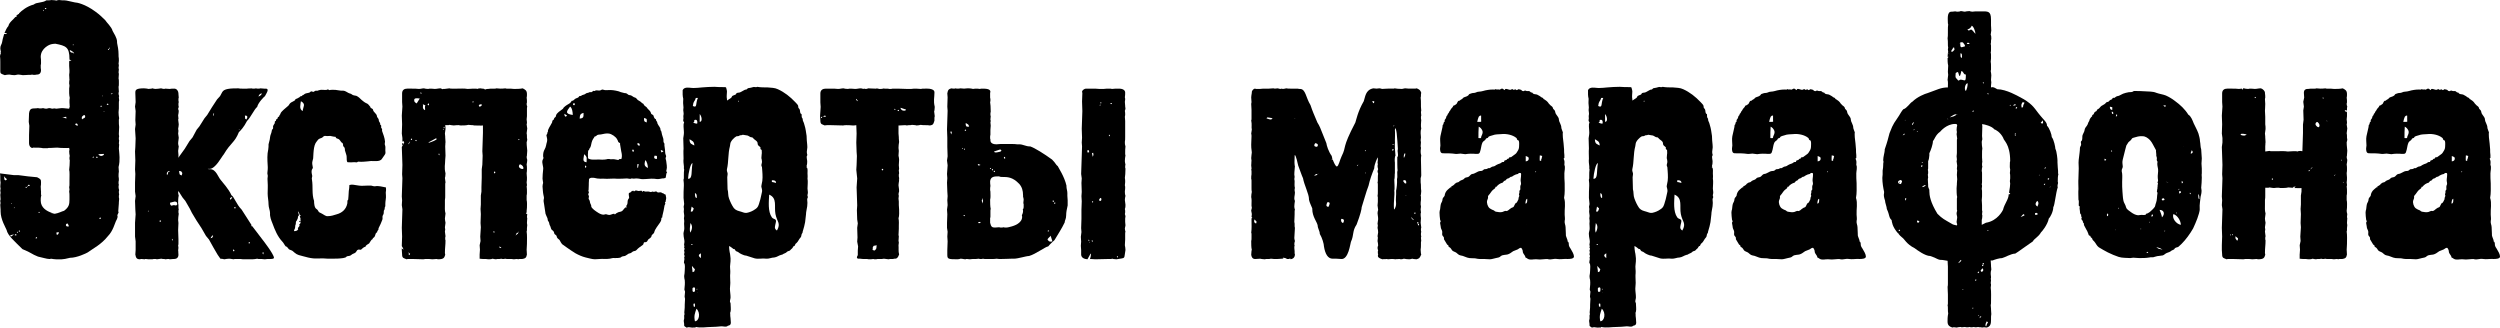 <?xml version="1.0" encoding="UTF-8"?> <svg xmlns="http://www.w3.org/2000/svg" id="b" viewBox="0 0 751.49 98.48"> <defs> <style>.d{stroke-width:0px;}</style> </defs> <g id="c"> <path class="d" d="m1.35,52.29l2.88.36h1.35l2.79.36,2.79.27c1.08.54,1.17.72,1.17,1.53,0,.45,0,.9-.09,1.26.09.54,0,1.08.09,1.35v.72c0,.27,0,.45.09.63-.18.45-.18,1.08-.18,1.53,0,2.16,1.8,3.15,3.33,3.69l-.09.09h.27c.27.09.45.18.72.18,1.17-.18,2.07-.72,2.79-.9,1.44-1.08,1.62-1.89,1.62-3.33v-1.08c0-.54,0-.9-.09-1.35,0-.27.09-.45.09-.63,0-.27-.09-.45-.09-.72.09-.27.09-.63.09-.9v-.9c0-1.44.09-2.79-.09-3.42.09-.9.18-1.62.18-2.88-.09-.18-.09-.36-.09-.54s0-.54.09-.72c-.09-.36-.18-.9-.18-1.44,0-.09.09-.27.09-.54,0-.09-.09-.27-.09-.45-.81.09-1.71,0-2.52,0-.45,0-.72-.09-1.08-.09-.63,0-1.44.09-1.8.09h-.54c-.18,0-.36,0-.54.09h-1.35c-.81-.18-1.62-.18-2.97-.18-.09.09-.27.09-.36.09-.27,0-.9-.45-.9-1.44v-2.43l.09-2.79-.18-1.17.09-2.61c.27-1.89,1.26-1.26,2.7-1.53.18.09.45.09.63.09.27,0,.54,0,.9-.09.27.09.63.18.9.18.36,0,.63-.18.99-.18.27,0,.45.09.81.18.18,0,.45-.09.72-.09.18,0,.36.09.54.09.45,0,1.08-.18,1.62-.18.9,0,1.62.18,2.25.18,0-.18.09-.36.18-.63-.09-.36,0-.81-.09-1.26,0-.54,0-1.08.09-1.35-.09-.45-.18-.99-.18-1.44v-1.44c0-.18.09-.45.09-.72,0-.18,0-.45-.09-.63,0-.45,0-.81.09-1.35-.09-.36,0-.81-.09-1.35.09-.54.09-.9.09-1.35-.09-.45,0-.81-.09-1.35v-1.35s.09-.09.09-.18c.18,0,.36,0,.54-.09h.09l-.63-.27v-.18c0-3.6-1.08-3.96-4.23-4.59-.54,0-.9.09-1.35.18-.18,0-3.06,1.08-3.06,3.78.09.36.09,1.35.09,1.71,0,.27,0,.54-.09.81,0,.63,0,1.08.09,1.44,0,1.26-.9,1.35-1.08,1.35h-.18c-.27.09-.54.09-.81.09s-.45,0-.63-.09c-.18.09-.36.09-.54.09h-.54c-.36,0-.9.09-1.71.09-.27,0-.81-.18-1.26-.18-.54,0-.81.18-1.26.18-.54,0-.99-.09-1.53-.18-.54,0-.9.09-1.35.18-1.17-.45-1.35-.45-1.35-1.17v-2.79c0-.45,0-1.17-.09-1.8l.18-.72h.09v-.27l-.09.18c0-.18,0-.27.09-.45-.09-.45-.18-.81-.18-1.08,0-.81.45-1.17.54-1.8,0-.27.27-1.35.63-2.52.09.09.36.09.81,0,0-.18-.27-.27-.72-.27.36-.81.72-1.62,1.17-2.07.18-1.08,1.53-1.98,2.07-2.7.09,0,.18-.09.27-.09s.18,0,.18-.09c-.09-.09-.09-.18-.18-.18l.63-.54h.27l-.09-.18c.9-.9,2.43-2.16,4.5-2.7.72-.72,2.7-.45,3.78-1.26h.72c.27,0,.45,0,.72-.09.45.09,1.08,0,1.53.18.27-.09.54-.18.81-.18.36,0,.63.09.9.09h.63c.81,0,2.16.45,3.24.63.54,0,3.06.45,6.21,2.79,1.62,1.17,1.89,1.62,2.97,2.61.27.54,1.89,1.98,2.16,3.15.36.72,1.35,2.07,1.35,3.33v.27c.18.99.45,1.98.45,3.6v.45c.09.45.09.9.09,1.35,0,.36-.09.63-.09.9,0,.18.09.27.09.36,0,.36-.09.63-.09.9,0,.18.09.27.09.45,0,.27-.09.54-.09.9,0,.09.09.27.09.45,0,.45-.09.99-.09,1.35.09.27.09.54.09.9v.72c0,.36,0,.63-.09.9,0,.54.09.99.09,1.44-.09.27-.09.45-.09.63,0,.27.09.45.18.72-.09.18-.09.27-.09.45,0,.27.09.54.09.81-.09.27-.09.54-.09.81v1.62c0,.45-.09.72-.09,1.17,0,.72.09,1.35.18,1.8-.09.27-.09.45-.09.63,0,.81,0,1.44.09,1.98,0,.72-.09,1.26-.09,1.98,0,.27,0,.54.09.81-.09.27-.09.54-.09.72s0,.36.09.54c0,.27-.09.63-.09.9,0,.09.09.27.09.36,0,.45-.09.72-.09,1.17,0,.27.09.72.09.99,0,.36.36,2.52-.18,4.59,0,.54.09.81.09,1.35-.09.45-.09.9-.09,1.44.09.36.09.9.09,1.17-.09.27-.09.54-.09.72,0,.27,0,.54.09.63-.09.27-.09.54-.09.72,0,.36.09.63.18.9-.09.18-.09.36-.09.54,0,.27,0,.45.09.72-.09.27-.09.45-.09.63,0,.27,0,.45.09.72,0,.36-.09.72-.09,1.08v.27c0,.72-.18,1.62-.18,2.34,0,.18.09.27.09.45-.18.36-.36.63-.36.99,0,.09.09.18.09.27-.09.45-.27.9-.54,1.35-.27.54-.9,2.97-2.34,4.41-2.07,2.61-4.41,3.69-6.12,4.95-.45.27-3.24,1.62-5.31,1.62-2.43.63-2.97.45-4.32.45-.36,0-.81-.09-1.44-.18-.09.09-.27.09-.45.09-.81,0-2.07-.45-3.42-.72-2.07-.81-1.8-1.08-4.68-2.25-2.34-2.34-4.41-4.05-4.77-5.76-.27-.72-1.8-3.15-1.8-5.58v-.54c0-.45-.09-.81-.09-1.26,0-.27,0-.45.09-.72-.09-.27-.09-.45-.09-.63s0-.27.09-.45c0-.45-.09-.9-.09-1.35,0-.27.09-.45.09-.63s-.09-.36-.09-.72c0-.18.09-.36.09-.54s-.09-.36-.09-.63c0-.54.09-.9.09-1.17-.18-.9,0-1.89-.18-2.79l1.35.18Zm-.18.63l.18,1.08s.18.27.45.18l.27-.27c-.09-.27-.72-.54-.9-.99Zm1.89,18l.27.18.9-.63-.54.09c-.72.18-.45.09-.63.36Zm.27-9.9v.27s.18,0,.18-.09-.18-.18-.18-.18Zm.81,1.53h.27l-.09-.27-.18.27Zm.54,7.83c-.09,0-.27.18-.27.27.09.18.27.09.36.09s.27,0,.18-.18c0-.09-.18-.18-.27-.18Zm.36-.63s.27.27.36.27v-.36l-.36.09Zm.72-.45c-.09,0-.18.09-.09.27,0,0,.09.09.18.09s.18-.18.18-.18c0-.18-.18-.18-.27-.18Zm1.98-13.14s-.09.09,0,.27c0,.09.09.09.09.09.18,0,.27-.09.18-.18,0-.18-.09-.18-.27-.18Zm.36-.36l.09.27h.27l-.36-.27Zm.54-.27c-.09,0-.27.18-.27.27.09.18.27.09.36.09.18,0,.27,0,.18-.18,0-.09-.09-.18-.27-.18Zm2.25,15.75c-.09.09-.18.18-.18.36q.09.09.18,0c.18,0,.27,0,.27-.09,0-.18-.09-.27-.27-.27Zm.72-7.56s-.09,0,0,.18c0,.09.09.09.09.09.09,0,.27-.09.27-.18-.09-.18-.27-.09-.36-.09ZM13.05,2.97c-.09,0,0,.18,0,.27s0,.09.09.09c0,0,.09-.09.09-.18s-.18-.18-.18-.18Zm.54-.54c-.09,0-.09.18-.09.18,0,.18.09.18.18.09.09,0,.27,0,.27-.18,0,0-.27-.18-.36-.09Zm3.33,67.5l.18.72c.18-.18.63-.18.54-.9l-.72.18Zm1.8-34.65c.36,0,1.35.45,1.26.27l-.09-.45-1.17.18Zm1.08,32.4c.09.45.45.45.9.36,0,0-.09-.54-.45-.9-.18.09-.45.18-.45.54Zm1.17-52.56c.18,1.08.99.45,1.08.9h.27c-.09-.27-1.17-1.08-1.35-.9Zm.99-1.8q-.09.09-.09.18t.09.09s.18,0,.18-.09-.18-.18-.18-.18Zm.63,24.03c.18.36.45.36.81.45-.09-.72-.18-.54-.54-.72l-.27.27Zm2.07-1.44c.27-.45,1.17-.27.9-1.17-.18-.18-.09-.18-.45-.09-.54.36-.63.63-.45,1.26Zm3.42,11.16c-.18.09-.27.18-.27.27s.09,0,.27,0c.09,0,.18,0,.18-.09s-.09-.18-.18-.18Zm.99,0c-.09,0-.18.18-.18.27.09.18.18.09.27.09s.27,0,.18-.18c0-.09-.18-.18-.27-.18Zm.54-.72c-.09.27.63.54.81.54.36-.09.9-.18.81-.63l-1.62.09Zm.45,19.08c-.09,0-.18.09-.18.27s.09.18.18.09c.09,0,.27,0,.27-.18s-.18-.27-.27-.18Zm.27-33.66s-.18.18-.18.27.18,0,.18,0c.18,0,.36,0,.36-.09s-.18-.18-.36-.18Zm.36-2.88h.27v-.18l-.27.18Zm.72,4.59l-.18.09h-.18c.09.09.18.09.27.09q.09-.09.09-.18Zm.9-2.34c-.09.09-.27.18-.18.36,0,.09.18,0,.27,0,.18,0,.27,0,.18-.09,0-.18-.09-.27-.27-.27Zm.18-16.47s-.09.09,0,.18c0,.18.09.18.09.18.09,0,.27,0,.18-.18,0-.09-.18-.18-.27-.18Zm.54-.36c-.18.09-.27.09-.27.27h.27v-.27Zm.54,13.77c-.18.09-.27.09-.27.18.09.09.18.09.36,0,.09,0,.27,0,.18-.09,0-.09-.18-.09-.27-.09Z"></path> <path class="d" d="m65.43,76.59l-1.26-2.16-1.35-2.43-.9-1.08-1.35-2.34-1.53-2.34-1.35-2.25-.63-1.26-1.35-2.34-.81-.99-1.26-1.98c0,.18-.09.27-.09.36,0,.36.09.72.18.99-.18.81-.18,1.62-.18,2.07,0,.27,0,.45.09.72v.72c0,.27,0,.45.09.63-.09.27-.09.45-.09.72,0,.18,0,.45.09.63-.09.63-.18,1.35-.18,1.89,0,.27.09.54.09.9,0,.72-.09,1.35-.09,2.07,0,.81.09,2.16.09,2.79v1.35c0,.18,0,.36-.09.45,0,.27.09.54.09.81,0,.18-.09.45-.09.72.09.36,0,.81.09,1.35,0,.81-.54,1.26-1.26,1.26h-.27c-.36,0-.72.09-1.08.09-.18-.09-.36-.09-.54-.09-.27,0-.54.09-.81.09-.36-.18-.72,0-1.17-.18l-1.35.18c-.27-.09-.45-.09-.63-.09-.27,0-.45,0-.72.09h-1.17c-.27,0-.54-.09-.81-.09-.09,0-.27,0-.36.09-.27,0-.63-.09-.9-.09-.18,0-.36,0-.45.09-.99,0-1.26-.36-1.44-1.44l.09-1.35v-2.61l-.18-1.44v-4.14l.18-2.52-.09-1.44-.09-2.61.18-1.44-.18-1.35v-2.7l.09-2.61-.09-1.35.09-2.7-.09-2.7.09-1.35.09-2.61-.18-2.79.18-1.35-.09-1.35.09-2.7-.18-1.35.18-1.35-.09-2.7v-.18c0-.81.27-1.26,2.61-1.26.54.09.81,0,1.26.18.54-.09.9,0,1.26-.18.27.09.63.18.9.18.45,0,1.17-.09,1.71-.18.36.09.63.18.9.18.18,0,.27-.09.36-.09.45.09.72,0,1.35.09.36-.09.81-.09,1.35-.09.81,0,1.26.81,1.26,1.44v.18c0,.36.09.72.09,1.08-.09.18-.09.36-.09.54,0,.27,0,.54.09.81-.09.18-.09.45-.09.63,0,.27,0,.54.09.81-.09.27-.18.45-.18.54,0,.18.09.36.18.63,0,.45-.09.9-.18,1.35,0,.36.09.72.09.9s0,.27-.09.36l.18,1.44c0,.36-.09.9-.18,1.35,0,.27.09.45.09.63,0,.27-.09.54-.09.81l.18,1.26c0,.45-.18,1.08-.18,1.71,0,.27.09.63.18.9l-.18,1.35c0,.45.09.72.09,1.08v.99l.27-.45,1.62-2.25,1.44-2.34.9-1.08,1.26-2.34.81-.99,1.53-2.43.81-.99,1.44-2.34,1.53-2.34.9-.99.63-1.17c.54-1.08,2.43-1.17,4.86-1.17.36.09.72.09,1.26.09h1.35c.45-.09.99,0,1.26-.09.27.09.54.09.72.09s.45,0,.72-.09c.18.09.45.09.63.09.27,0,.45,0,.72-.09.36,0,.72.09,1.08.09h.54c.36,0,.54.18.54.45,0,.45-.54,1.26-.81,1.8-.27.18-2.07,1.98-2.34,3.24-.9.72-1.89,3.06-3.06,4.23-.9,1.8-1.98,2.97-2.43,3.33-1.35,3.33-2.34,2.97-4.59,6.75-.54.54-2.43,4.32-4.23,4.32h-.54c.09.09.27.09.45.09h.27c1.8,0,2.43,2.52,3.24,3.33.45.63,2.34,2.61,3.15,4.5.81.45,1.44,2.7,3.06,4.32l3.06,4.77h-.27l.27.27.09-.09.63.81c.9,1.26,1.71,2.16,2.61,3.42-.27-.36,3.33,4.23,3.33,5.31,0,.27-.45.36-1.17.36h-.81c-.27,0-.45.09-.81.09-.27,0-.63-.09-.9-.09h-.72c-.18,0-.45,0-.63-.09-.45.09-.99.18-1.53.18h-2.7c-.45-.09-.99-.09-1.44-.09h-.9c-.18,0-.36,0-.45.09-.36,0-.9-.18-1.44-.18-.36,0-.9.09-1.44.18-.36-.09-.72-.18-1.17-.18l-.81-1.17Zm-20.79-12.87l-.09-.54-.09.36.18.18Zm3.78,2.7c-.09-.27-.54-.18-.45.09,0,.27.45.18.45-.09Zm2.07-14.22v-.27c0-.09.18-.27.45-.36l.09-.18c-.54,0-.9.36-.9.9,0,.18.09.27.09.36l.27-.45Zm2.79,9.27v-.18l-.09-.36c0-.27-.63-.36-.63-.36l-1.44.36v.36c.09.36.36.54.36.54l.81-.18.36.09h.36l.27-.27Zm-1.35,10.8l-.09-.45h-.18l.09.45h.18Zm2.88-20.25l-.36-.54-.63-.09c0,.18.18.99.18.99l.18.18.45.18.18-.72Zm8.91,19.53l.36-.63-.27-.18-.54.9.18-.09h.27Zm.36-36.72c.27-.09.27-.72.27-.9-.18.18-.27.54-.27.72v.18Zm5.76,24.39s-.27,0-.72.36c0,0,.09.18.09.45.36-.18.45-.45.63-.81Zm.54,16.29l.09-.27c-.09-.09-.18-.18-.45-.27l.09.54h.27Zm.45-13.32l-.45.09.27.54.18-.63Zm1.35-23.04c-.18-.18-.27-.36-.45-.27l.45.27Zm2.16-4.05c0-.09-.18-.45-.72-.36,0,.45.09.81.09.99l.36.18c.18-.45.27-.45.27-.81Zm.63,38.07c.09,0,.18-.09.18-.27,0-.09-.09-.09-.18-.09s-.27.09-.27.18c0,.18.18.18.27.18Zm3.78-45.09c-.54,0-.9.36-1.08.99l.09-.09c.36-.09.81-.45.99-.9Zm.54,47.79l-.45.09.27.54.18-.63Z"></path> <path class="d" d="m90.18,29.07c.18-.27.63,0,.72-.45.36,0,.45-.27.81-.45.36-.18.9-.18,1.35-.36l.45-.36.72.18c.36-.18.54-.45.99-.36.27.09.54-.18.81-.18.18-.09.45-.09.72-.09.54,0,1.17.09,1.53,0,.09-.09.27-.18.45-.09q.09.18.27.18c.36-.09.63-.09.99-.09,1.08-.09,2.16.36,3.33.27.45.09.9.36,1.35.63s.81.18,1.17.54c.36.27.9.27,1.26.36.63.27,1.17.81,1.62,1.26.36.27.72.63,1.26.9.27.09.63.27.9.63.09.18.36.36.45.54,0,.54.72.36.81.9.09.72,1.08,1.08,1.17,1.89,0,.45.54.63.54,1.17s.45.72.45,1.17c0,.36,0,.27.18.36.18.09.09.45.09.63q0,.27.18.36c.18.18.09.54.09.72.36.99.81,2.16.9,3.24,0,.27-.18.81,0,1.08.18.45.09.99.09,1.53,0,.45.18.9-.18,1.35l-.81,1.17c-.36.63-1.17.72-1.71.72h-1.17c-.45-.09-.99.09-1.44.09-.9.09-1.8.18-2.7.09-.18,0-.27,0-.36.09-.09.18-.36.09-.54.09-.63-.09-1.26.09-1.98,0-.27,0-.54.09-.63-.27-.09-.27-.09-.54-.09-.81,0-.45,0-.9-.18-1.35l-.36-1.17c0-.27,0-.54-.09-.72-.09-.27-.36-.36-.45-.63,0-.27,0-.45-.09-.63-.09-.36-.18-.18-.36-.36-.36-.36-.54-.9-.99-1.08-.18-.09-.45-.09-.63-.27-.18-.09-.09-.27-.18-.36-.54,0-1.08-.18-1.62-.27-.54,0-.9.09-1.35,0-.45-.09-.72.18-.99.45-.36.27-.9.27-1.26.63-.27.27-.54.72-.81,1.08-.45.9-.54,1.89-.63,2.97,0,.54-.09,1.08-.09,1.62-.09.54-.36,1.08-.27,1.71,0,.36.18.72.18,1.08,0,.27-.36.54-.36.9-.09.54.09,1.08.18,1.62,0,.18-.09.27-.09.45-.09.27,0,.45,0,.63.36,2.16-.09,4.32.63,6.39,0,.72.09,2.07.72,2.43.45.27.45.54.72.9.18.18.72.36.99.54.54.27,1.08.81,1.71.72.9,0,1.8-.27,2.61-.54,1.71-.45,2.88-1.53,3.24-3.24.09-.36-.09-.99.27-1.17,0-.36.09-.72.09-1.08.09-.54,0-.99.09-1.53.09-.54.18-1.17.18-1.8.9-.27,1.44,0,2.34.09.9.18,1.89.18,2.88.09h1.35c.36.09.9.27,1.26.18.9-.18,2.16.18,3.15.36,0,.45.09.72,0,1.17-.09.36,0,.81,0,1.17.09.9-.18,1.71-.18,2.61v.72c-.09.18-.18.27-.18.45,0,.54-.09.54-.27.9,0,.63,0,.9-.27,1.35-.27.36,0,.99-.18,1.35-.36.9-.63,1.62-1.08,2.43-.09.18-.09.27-.09.54l-.27.36c-.18.18,0,.36-.18.45-.09.09-.27.18-.36.36-.18.36-.18.9-.54,1.17-.18.18-.27.09-.36.36-.09.18-.09.27-.27.27-.36.36-.54.81-.81,1.17-.36.27-1.08.54-1.08.99-.45.09-.81.36-1.08.63-.18.18-.27.36-.54.27-.18,0-.45-.09-.63,0-.36.09-.45.54-.72.81-.36.36-.9.36-1.26.72-.36.36-.81.36-1.35.45l-.45.36-.72.18c-1.17.18-2.25.18-3.42.18-.9,0-1.8,0-2.7-.09-.99,0-1.98.09-2.88,0-.99-.09-1.98-.36-2.97-.63-.99-.27-1.8-.36-2.61-1.08-.36-.27-.63-.63-.99-.72-.36-.18-.72-.18-.9-.54l-.45-.54c-.27,0-.36-.09-.54-.36-.27-.36-.45-.81-.81-1.17-1.44-1.53-2.25-3.51-2.97-5.49-.36-.9-.81-1.98-.72-3.06,0-.81-.45-1.71-.45-2.61,0-1.17-.27-2.16-.27-3.33,0-1.08.09-2.25,0-3.33,0-.54-.09-1.08,0-1.53,0-.18.09-.45,0-.63,0-.18-.09-.36-.09-.54.09-.81.18-1.62.09-2.52-.09-1.53-.18-3.15.18-4.68.09-.54.09-.99.09-1.53l.36-1.44c.09-.45.09-.99.27-1.44.18-.45.27-.72.36-1.26,0-.27.09-.27.27-.45s.09-.54.09-.81c.09-.36.36-.63.54-.99,0-.18-.09-.36.09-.54.18-.09.27-.09.27-.36s.27-.27.45-.45c.09-.18.09-.27.09-.45.09-.09.27-.09.36-.09,0-.45.36-.54.45-.99.09-.36.72-.9.99-1.17l1.26-1.08c.27-.18.36-.54.63-.81.36-.36.81-.45,1.17-.72.18-.09.36-.18.36-.36.09-.27.45-.27.63-.36.27-.27.54-.18.81-.54Zm-.09,35.55c0-.18-.09-.36-.18-.54,0-.18-.27-.36-.27-.54,0,.09-.09.09-.09.09l.27.81c.09.45,0,.27-.18.54-.09.18-.09.27-.09.45,0,.27-.27.63-.36.9-.27.27-.27.45-.27.9,0,.27-.18.45-.18.72,0,.18,0,.45-.09.72-.09.27-.27.45-.27.81.54,0,1.08-.09,1.26-.63-.45-.45.81-.81.27-1.35.36-.18.45-.45.45-.81-.27-.27-.18-.09-.45.09v-.36h.45v-.45q-.27,0,0-.18c0-.09-.27-.72-.27-.9.09,0,.27,0,.27.18,0-.36.09-.36-.27-.45Zm.9-31.23c.09-1.35,1.08-2.07-.54-2.97-.09.99-.63,2.34.54,2.97Z"></path> <path class="d" d="m144.18,76.41l.09-1.35-.09-1.35.27-1.26-.09-1.35.18-2.79-.09-1.26.09-2.7-.09-1.53.09-1.35v-2.7l.18-1.17v-1.35l.09-2.88v-2.52l.18-1.35.09-2.7-.09-1.35.09-2.7.09-2.79v-2.25c-.54.09-1.44,0-2.61,0-.18,0-.27-.09-.45-.09h-.27c-.36,0-.63-.09-1.08-.09-.54.18-1.62.18-2.16.18-.27,0-.45,0-.63-.09-.54,0-.99,0-1.53.09-.27,0-.81-.09-1.35-.18-.18.09-.27.09-.45.09h-.81c.09.45.09.81.09,1.17l-.18,1.35c0,.27.09.54.09.9v.27c0,.45.09.99.09,1.44-.09.36,0,.72-.09,1.26,0,.9.09,1.62.09,2.79-.09.45,0,.81-.09,1.17,0,1.53-.36,2.25.09,4.14-.09.54,0,.99-.18,1.35l.18,1.35c-.09.27-.09.45-.09.63v3.42c0,.36,0,.81-.09,1.26v1.35c0,.99-.09,1.8.18,2.7l-.18,1.53c0,.27.09.81.18,1.26,0,.45-.18.99-.18,1.35,0,.27.09.45.09.72,0,.18-.09.45-.09.54,0,.45.18,1.08.18,1.44-.09.27-.09.45-.09.63,0,.27,0,.45.09.63,0,1.53-.18,2.16-.18,3.78,0,.18.09.36.09.54-.27.9-.45,1.35-2.16,1.35-.18,0-.27-.09-.45-.09-.45,0-.72.09-1.26.09-.72-.09-1.17-.09-1.71-.09-.27,0-.63,0-.99.09-.63,0-2.34-.09-3.24-.09h-1.17c-.18,0-.45,0-.63.09-.81-.36-1.35-.27-1.35-1.44l-.09-1.35v-.63l.09.27.36.18.09-.09-.18-.18-.09-.27-.27-.45v-.27l.09-2.61-.09-2.61.18-5.58-.18-1.26.09-1.44-.09-1.17.09-2.7.09-2.79-.09-1.17.09-2.79-.09-2.79-.09-2.61.72-1.35c-.09-.18,0-.27-.36-.45l-.18.27v-1.17l-.18-1.35.09-2.79-.09-2.61.18-2.7-.09-1.35v-2.61c0-1.08.72-1.44,1.53-1.44h1.44c.63,0,1.53,0,2.07.09.63,0,.99-.18,1.53-.18.36.09.63.18,1.26.18.27-.09.54-.09.81-.09.54,0,.9.09,1.17.09.63,0,1.08-.18,1.8-.18l.54.27c.09-.09.18-.09.36-.09h.27l1.44-.18c.18.09.45.09.72.09h1.62c.81,0,2.16-.09,3.15.09.54,0,1.17-.09,1.62-.09h.81c.09,0,.27,0,.45.09.18-.09.54-.18.9-.18.18,0,.45.09.63.09h.18c.27,0,.45.09.63.27.27-.09.45-.18.72-.18h.18c.54-.09.9-.09,1.44-.09h.54c.18,0,.36,0,.54-.09.36,0,.81.09,1.17.09.27,0,1.08,0,1.53-.09.18.09.27.09.45.09h.45c.45,0,.99,0,1.71.09.81,0,1.71,0,2.61-.18.81.45,1.26.63,1.26,1.8,0,.36,0,.72-.09.99.09.45.09.99.09,1.44-.09.18-.09.36-.09.54,0,.27.09.45.18.72-.09.27-.09.45-.09.63v2.25c0,.27-.09.63-.09.99,0,.27.09.54.09.81s0,.45-.09.63c0,.45.18.9.18,1.26l-.18,1.44c.09.36.09.63.09.99v.36c0,.18.09.36.09.54s-.09.54-.18.81c0,1.17.18,2.07.18,2.52,0,.54-.09.9-.09,1.26v.18c0,.18-.09.27-.09.45,0,.27.09.63.18.9,0,.36-.09.9-.18,1.35.09.54.09.9.09,1.35,0,.36,0,.99-.09,1.26,0,.54.09.99.09,1.35,0,.54,0,.99-.09,1.44,0,.27.09.54.09.72s0,.36-.09.45c.09.72.09.99.09,1.89,0,.27,0,.63-.09.9v1.35c.18.63.09,1.71.09,2.34,0,.27-.09.63-.09.9v.45s-.09.09-.09.18c-.09.09-.18.27-.09.27.09.09.18,0,.27-.09,0,.09,0,.18.09.18,0,.27-.09.54-.09.9,0,.09.09.27.09.36-.09.45,0,.81-.09,1.44,0,.18.09.36.09.63s-.09.63-.09.9v.54c0,.09,0,.27-.09.45.18,1.17.09,2.61.09,3.78,0,.54-.09,1.26-.09,1.71.09.54,0,.99.09,1.35-.18.81-.18,1.26-1.44,1.44h-.54c-.27,0-.45,0-.72.09-.09-.09-.27-.09-.36-.09-.27,0-.63.09-.9.09-.36-.09-.81-.09-1.08-.09h-.81c-.18,0-.45,0-.72-.09-.18.09-.36.09-.54.09-.27,0-.45,0-.63-.09-.27.09-.45.09-.63.09h-.54c-.18,0-.27.09-.36.09-.36,0-.63-.09-1.08-.18-.36.18-.81.18-1.26.18-.45-.09-.9-.09-1.26-.09h-.36c-.36,0-.81-.09-.99-.09v-1.35Zm-23.31-32.76v-.54c.09,0,.09-.09.18-.09.18.09.18.27.09.36,0,.09-.18.27-.27.27Zm2.43-1.17c-.27.27-.18.09-.63.9.36-.27.18.09.63-.9Zm-.36,33.57c.09-.18-.09-.27-.09-.09-.18.36,0,.36.09.09Zm.27.09c-.27-.09-.45.36-.27.54.18,0,.45-.45.27-.54Zm.63-34.2c.09-.09,0-.18-.09-.27s-.18,0-.18.09c-.09.18-.09.27-.09.27.18.09.36.09.36-.09Zm2.34-12.33c-.36,0-1.26-.27-1.62.18,0,.27-.36.81.81,1.35l-.09-.09.9-1.44Zm-1.17,12.78s.09.09.18,0c.09-.18,0-.27,0-.27-.09-.09-.27-.09-.36.09,0,.09.18.18.18.18Zm1.44-14.31c.18.09.27.09.27,0s0-.18-.18-.27c-.09,0-.18,0-.18.09-.09.09,0,.09.09.18Zm1.35,4.86c0-.09-.18-.99.09-1.26l-.81-.36c.27.45-.36,1.26.63,1.8v-.09l.09-.09Zm.9-1.89l-.18.45.36.18c.18-.36.09-.45-.18-.63Zm2.61,10.71l-.27-.18-1.98,1.08c-.27.09-.18,0-.18.27,1.17-.36,2.25-.81,2.43-1.17Zm.81,4.5c-.18-.09-.27,0-.36,0l.27.45c.09-.36.09-.45.09-.45Zm1.26-7.38l-.18-.09-.09.18.18.09.09-.18Zm.18-.45c.09-.09.09-.27,0-.27-.09-.09-.18,0-.18.18-.09.09-.09.18,0,.18.09.09.18,0,.18-.09Zm8.82-7.83s0-.09-.09-.09c-.18-.09-.18,0-.18,0-.09.09-.18.18,0,.27.09.09.27-.09.27-.18Zm2.43,1.08c.09-.18,0-.27,0-.27-.18-.09-.72-.09-.9.27l.27.45c.36-.18.54-.36.63-.45Zm3.78,37.89l-.18-.09-.09.18.09.27.27-.09-.09-.27Zm.27-17.64c.09-.18,0-.27-.09-.36-.09-.09-.18,0-.27.18,0,.09-.09.27.09.36.09,0,.27-.09.27-.18Zm1.8,22.59c.09-.18-.54-.45-.63-.36-.09.18.54.54.63.36Zm5.04-4.32s.09-.18.18-.45l.18-.36-.36.54-.36.09-.18.36-.18.45c.09-.18.54-.45.72-.63Zm.54-28.26l-.45-.18.09.36.36-.18Zm.18,7.47c0-.09-.27.09-.27.09-.27.45-.27.81.36,1.17.9.36.9-.18.81-.09.09-.45-.36-.99-.9-1.17Z"></path> <path class="d" d="m163.08,48.15c.09-.18.36-.63.27-.81-.09-.18-.09-.27-.09-.54,0-.63.09-1.26.45-1.89.45-.72.45-1.53.72-2.34.18-.63-.09-1.35-.18-1.89,0-.27.27-.27.27-.63s.09-.18.18-.45c0-.27,0-.45.09-.63.18-.45.45-.9.72-1.35.09-.27.27-.45.36-.63.18-.27.09-.63.27-.81l.27-.18c.09-.09.09-.27.18-.45.18-.36.54-.27.54-.81.18-.81,1.35-1.44,1.89-1.89.36-.18.27-.45.54-.63.27-.27.54-.45.81-.63.45-.27,1.26-.63,1.44-1.26.45,0,.72-.27.99-.54.27-.27.72-.27,1.08-.54l.27-.36c.27,0,.36,0,.54-.09.36-.36.99-.27,1.35-.63.27-.27.63-.18.99-.36.18-.18.54-.09.72-.09.18-.09.36-.18.54-.36.27-.18.36.18.63-.09.36-.27,1.08.09,1.53-.09.36-.18.54-.36.99-.18.45.18.99.09,1.35.09,1.08-.09,2.07.09,3.15.36.45.18.9.36,1.44.45.36.18.72,0,1.08.27.36.27.45.45.99.45.54.09.9.63,1.44.72.27,0,.63.54.81.72.36.27.72.36,1.08.72.18.18.18.27.54.36l.36.54c.09.18.27.27.45.36.27.18.36.36.54.63.27.27.9.81.99,1.26,0,.45.45.45.72.72.18.36.18.81.54,1.08.18.09.27.09.27.27,0,.36.27.45.36.72,0,.63.63,1.17.9,1.8.09.18.09.36.09.63.18.18.18.09.27.45.09.63.27,1.17.45,1.71.18.45.18.81.18,1.26,0,.18.09.27.18.45.18.18.09.36.09.63,0,.45.18.9.18,1.35.09.54,0,.99.18,1.44.09.27.27.54.09.81-.18.36,0,.72.09,1.08.09.99.36,1.89.09,2.79,0,.09-.09.27-.09.36.09.09.27.18.27.36-.27.09-.27.99-.36,1.26-.09.27,0,.45-.36.45-.18.09-.45.09-.72.09-.54.09-1.17.27-1.71.18-.99-.18-2.16-.09-3.24,0-.45,0-.99.09-1.44,0-.54-.09-.9-.18-1.44-.18-.45.09-.99.09-1.44,0-.27.27-.99,0-1.35,0-1.08.09-2.07.09-3.06.09-.81-.09-1.53,0-2.34,0-.81.09-1.71-.09-2.52,0-.63,0-1.35-.09-1.98-.27-.36,0-.9-.09-1.17.09-.45.18-.36.45-.36.81-.09.81,0,1.62-.09,2.43,0,.18,0,.36-.09.63,0,.18.18.09.18.36-.09.45-.36.54-.09.99.27.36-.18.81.09,1.17.27.36.27.63.36,1.08.18.45.36.63.36,1.17.18.36.54.63.81.9.72.54,1.98,1.53,2.97,1.44.27-.09.54-.18.81-.09.27.09.54.18.81.18.45,0,.99-.36,1.44-.36.18,0,.09.27.27.18l.45-.36c.45-.27.72-.36,1.26-.45.45-.09.72-.45.99-.81.18-.18.27-.36.45-.45.18-.09.27,0,.36.09,0-.18-.09-.27-.09-.36-.09-.36.18-.36.27-.72.18-.45,0-.99.27-1.44.18-.36.36-.27.27-.72,0-.27-.27-1.17.09-1.26.45,0,.45-.45.9-.54.18-.09.27-.18.36,0,.09.18.27.09.36,0,.36-.36.81,0,1.17,0,.27,0,.54-.09.81-.09.18,0,.18.27.36.36.18-.54.54-.09.9-.09.54,0,.9-.09,1.35.09.36.18.63-.18.9-.09.36.27.63-.18,1.08,0q.18.27.54.27c.18,0,.9-.18.99.09.09.18.36,0,.63.27.09.18.45.18.54.27l.18.99c0,.45-.18.81-.18,1.26-.45,0,0,.36-.09.54-.09.27-.27.45-.27.72-.18.9-.27,1.71-.54,2.61-.09.27-.09.45-.09.72l-.27.18c0,.63-.09.9-.45,1.44-.63.99-1.44,1.8-1.71,2.88-.09.45-.72.63-.81,1.08,0,.45-.63.81-.99,1.08-.27.36-.27.81-.9.81-.63-.09-.36.54-.72.81-.72.54-1.35.9-1.89,1.53-.27.36-.72.27-1.08.45-.45.36-.63.54-1.26.63-.36.18-.72.54-1.17.72-.54.09-.9.09-1.26.45-.45.18-1.26.18-1.8.18-.45-.09-.99.09-1.44.18-.54.09-1.08.09-1.62.09-.99-.09-1.89.09-2.88.09-.9,0-1.89-.36-2.79-.54-1.08-.27-2.07-.72-3.06-1.26-.9-.54-1.8-1.17-2.7-1.8l-1.26-.9c-.36-.36-.54-.81-.81-1.26-.18-.27-.54-.36-.72-.72-.18-.18-.09-.36-.18-.54-.09-.18-.27-.27-.36-.36-.36-.18-.36-.45-.45-.81-.18-.45-.63-.54-.81-.9-.18-.36-.18-.81-.45-1.17-.18-.36-.09-.72-.36-1.08-.36-.36-.18-.72-.36-1.08-.18-.45-.36-.72-.54-1.26l-.45-2.97c-.09-.54-.18-.81-.09-1.35.18-.54,0-.81-.09-1.35-.18-.81-.18-1.71-.27-2.52,0-.45.09-.72.18-1.08,0-.36-.18-.9-.18-1.26,0-.9.09-1.8.18-2.7.18-.99-.45-1.89-.18-2.88Zm6.57-13.95c0,.54.18,1.26.81.54l-.81-.54Zm2.52.36c0-.81-.18-2.16-.81-2.52-1.17,1.53-1.53,2.16.81,2.52Zm.54-2.97c.18-.45.09-.63-.36-.54-.18.45-.09.63.36.54Zm1.53,4.05c1.26-.09,1.17-.54,1.17-1.71-1.08.27-1.08.72-1.17,1.71Zm1.35,10.71c-.09,1.26-.72,2.25.72,2.43,0-1.08.36-1.53-.72-2.43Zm.27,3.33c.09.27-.18.36.18.81.45-.54.09-.45-.18-.81Zm.9-3.6c-.09.27,0,.63,0,.99,0,.45-.09.54.36.72.72.27,1.44.18,2.16.18.72-.09,1.53.09,2.34,0,.36,0,.72-.09,1.08-.18.45,0,.54,0,.9.09.72-.09,1.35,0,2.07.18.18.09.27,0,.45-.18.27-.27.63.18.72-.27.18-.63.09-1.35-.09-2.07l-.36-2.16v-.36c-.27-.09-.36-.18-.54-.36-.09-.27-.18-.54-.36-.81-.36-.72-1.62-1.62-2.52-1.71-.72-.09-1.53.09-2.34.27-.36.09-.72,0-1.08.18-.27.18-.45.45-.81.45-.09.27-.27.45-.45.72-.18.27-.36.72-.45,1.08-.18.63-.18,1.35-.63,1.8-.18.18,0,.54-.36.54-.09.27-.09.54-.09.9Zm13.68-.45c.18-.54.09-.72-.36-.63-.09.45.09.63.36.63Zm1.35,4.86c0-.45.18-.72.18-1.17h-.36c0,.27-.18,1.17.18,1.17Zm.45-6.66c.18-.54,0-.81-.63-.81,0,.63.09.63.63.81Zm2.16-7.02c0-.99.27-1.08-.81-1.35,0,.81-.09,1.08.81,1.35Zm-.45,11.34c-.18,1.08-.54,1.71.81,2.34,0-.63-.27-2.07-.81-2.34Zm3.51-.36c0-.9.27-.99-.72-.99-.27.72,0,.99.72.99Zm1.17-2.7c0,.18.09.45.18.72.36-.09.36-.18.63-.36-.27-.18-.54-.27-.81-.36Z"></path> <path class="d" d="m218.52,27.54c0,.81-.18,1.44,0,2.25,0,.63,0,.45.54.09.27-.18.81-.45.9-.72.09-.63,1.17-.45,1.35-.99.09-.36.72-.27.99-.36.36-.09.72-.36,1.08-.54.36-.18.54-.36.99-.36.36-.18.27-.45.81-.45.36-.09.72-.09,1.17-.27.36-.18.81.18,1.26-.09.99.18,2.07.18,3.15.18.99.09,2.16.09,3.06.54,1.98.9,3.69,2.25,5.22,3.87.18.27.81.72.9,1.17,0,.45,0,.54.36.9.27.36.09.9.36,1.35,0,.09.18.09.27.18.09.27,0,.63.09.99l.27.45c0,.27,0,.45.09.63.18.36.36.81.45,1.26.36,1.08.45,2.16.63,3.24,0,.9.09,1.71.18,2.61,0,.36.09.81,0,1.17,0,.45-.18.9-.09,1.35,0,.36.27.54,0,.9-.18.27.09,1.17.09,1.53,0,.45,0,.9-.18,1.44q.18.09,0,.27c-.18.18.09.18.18.36.18.45.09,1.17.09,1.62,0,.54.09.9,0,1.53.18.99,0,2.07,0,3.06,0,.45.18.99.09,1.44-.09.36-.18.63,0,.99.09.36-.27.54-.18.9.09.63.09,1.26,0,1.98-.09.81-.36,1.62-.36,2.43l-.27,2.34c-.18.9-.36,1.71-.63,2.52-.18.36,0,.63-.36.99-.18.36-.09.81-.36,1.08-.54.54-.72,1.26-1.26,1.71-.36.18-.36.54-.54.81-.09.09-.18.09-.27.09-.18.18-.27.36-.36.54-.18.27-.45.36-.63.63-.27.36-.63.27-.9.45-.36.36-.54.45-.99.63-.36.09-.45.36-.81.36-.81.18-1.35.72-2.16.81-.81,0-1.62.45-2.43.36-1.08-.18-2.25.18-3.42-.09l-2.25-.72c-.36-.18-.72-.09-1.08-.27-.36-.09-.81-.36-1.17-.54-.27-.18-.54-.45-.9-.54-.36-.09-.45-.36-.63-.63-.09-.09-.18-.18-.36-.09l-.45-.36c-.27-.18-.54-.45-.9-.54,0,.54.09,1.26.18,1.8.18.63.18,1.26.27,1.89,0,.63,0,1.17-.09,1.71-.18.99.09,1.89,0,2.79-.09.81,0,1.53,0,2.25.09.81-.09,1.62-.09,2.34,0,.9.18,1.71.18,2.61,0,.45-.18.81-.18,1.26,0,.27.18.36.18.54,0,.81.18,1.8,0,2.52-.09.27-.18.36-.09.63,0,.45,0,.9.09,1.35,0,.45.09.9.09,1.35,0,.63-.36.81-.9.9-.45.54-1.53.09-2.07.18-.99.09-1.89.18-2.79.18-1.62,0-3.24.36-4.77,0-.09.36-.45.09-.72.18-.54.09-.81-.09-1.26-.09-.18-.09-.81.18-.9.09-.09-.18-.27-.18-.36-.27-.36-.27-.27-.36-.27-.81,0-.36-.18-.81-.09-1.17.18-.45.09-.81.09-1.26s.18-.27.09-.72c-.09-.36,0-.54,0-.81.09-.63.09-1.26.09-1.89,0-.54.09-1.17.09-1.71-.09-.36-.18-.72-.09-1.08,0-.36.09-.72.09-.99,0-.36-.27-.54-.18-.9.09-.81.18-1.71.09-2.61-.09-.36-.18-.81-.18-1.26.09-.54.18-1.08.18-1.71,0-.54.18-1.71-.18-2.16-.18-.18.09-.99.09-1.26,0-.18-.09-.27-.09-.45.18-.27.18-.54,0-.81-.09-.36.27-.72,0-1.08-.09-.36.27-.63.09-.9,0-.18-.18-.09-.09-.36.09-.18.18-.36,0-.45-.09-.27.09-.72.09-1.08,0-.72-.27-1.44-.27-2.16-.09-.45.09-.99.18-1.44.09-.54,0-.9,0-1.44-.09-.54.09-1.08,0-1.53-.09-.45-.09-.63,0-.99.09-.45-.09-.81-.09-1.26-.09-.45.09-.81,0-1.35-.18-.45.09-.81.09-1.26l-.18-1.8c0-1.26,0-2.43.09-3.69,0-.45,0-.99-.09-1.53-.09-.27.09-.45.09-.63v-.9c0-.63,0-1.17.09-1.8-.18-.36,0-.63-.09-1.08-.09-.63-.18-1.44-.09-2.16,0-.99-.09-2.07,0-3.06,0-.99-.09-2.07-.09-3.06.09-.72.27-1.44.18-2.16,0-.63-.27-2.16.09-2.52-.09-.36-.36-.45-.27-.9.18-.45-.09-.99.09-1.53.09-.45-.09-.9-.09-1.35.09-.54.09-1.08,0-1.62-.09-.63,0-1.26,0-1.8-.09-.36-.18-.9-.18-1.26v-1.08c-.09-.36.36-.81.72-.9.72-.27,1.71,0,2.52,0s1.71-.09,2.61-.18c1.17-.09,2.43-.18,3.69-.18.99.09,1.98.09,2.97.09.36,0,.63,0,.63.45.09.36.18.54.18.9Zm-10.35,21.51c-.63,0-1.26,3.06-1.35,4.68,1.44.09.9-2.16,1.35-4.68Zm-.9-7.2c0,1.53.72,1.44,1.44,1.89,0-1.35-.81-1.44-1.44-1.89Zm.27,28.08c.54-1.08.72-2.07,0-2.88-.09,1.08-.36,2.07,0,2.88Zm.36-7.83l-.27,1.44c.45.27.72-.09.9-.9l-.63-.54Zm-.09,11.52c.27,0,.36,0,.36-.27h-.36v.27Zm.36,8.19c.63-.27.45.09.72-.9-.36-.27-.63-.72-.9-.99,0,.63.18,1.17.18,1.89Zm.72,5.76c.18-1.17-.09-1.44-.72-.99-.09,1.08.09,1.44.72.99Zm-.63-55.71c1.44.72.72-.72,1.53-2.43h-.63c-.36,1.26-.72.81-.9,2.43Zm1.35,5.22c.09-.9-.27-1.26-.9-.99,0,.72-.09.54-.36.81.09-.09.9.45,1.26.18Zm-.72,55.17c.09-.9,0-1.26-.45-.9.09,1.08-.09.63.45.9Zm.45.54c-.45,1.44-.81,2.07-.45,3.78,1.26,0,1.8-2.52.45-3.78Zm.09-33.3c.09-.9-.09-1.35-.54-1.44,0,1.08.18,1.53.54,1.44Zm-.09,27.54h.27c0-.09,0-.18-.09-.27l-.18.27Zm.18.9c.18,0,.18-.09,0-.09v.09Zm1.17-11.79c-.63.36-.99.72,0,1.44v-1.44Zm-.36-41.85v2.34c.9,0,.63-1.71,0-2.34Zm8.37,17.73c.09.45-.09.81-.09,1.26,0,1.17.09,2.43.09,3.6.27.9.09,1.89.45,2.79.36.99.81,1.98,1.44,2.88.63.72,1.26.81,2.16,1.08.63.18,1.08.45,1.71.36.9-.18,1.8-.54,2.52-1.08.9-.54,1.08-1.26,1.35-2.25.36-.99.45-1.98.72-2.97.09-.36,0-.81-.09-1.17-.18-.45-.09-.72,0-1.17.36-1.26.27-2.7.18-3.96,0-.36-.09-.81-.09-1.17-.09-.18-.18-.36-.18-.54,0-.36.18-.63.18-1.08,0-.36-.09-.72-.18-1.08,0-.45.09-.81.09-1.17.09-.36,0-.81,0-1.26-.09-.09-.18-.18-.27-.18-.18-.18-.09-.45-.09-.63l-.63-.54c-.27-.27-.18-.54-.27-.9s-.63-.72-.99-.99l-.54-.54c-.27-.09-.45,0-.72-.18-.36-.18-.63-.45-1.08-.45l-1.08-.18c-.45.27-.81,0-1.17.36-.18.09-.45.09-.72.09l-.54.36c-.36.36-.72.63-.99,1.08-.36.45-.36.99-.45,1.53-.63,2.34-.36,4.68-.9,6.93-.09.45.09.81.18,1.17Zm3.42-21.42c0-.18.09-.27-.09-.36-.09.18-.18.36.09.36Zm9.9,34.74c.54.72,1.53.27,1.17,1.62-.18.99-.63,1.71.36,2.34,1.26-2.25,0-2.61-.45-4.95-.45-2.34.63-4.77-1.89-5.85-.09,2.07-.45,5.04.81,6.84Zm0-10.62c.45,0,.72.18,1.26.27,0-.81-.72-.81-1.26-.81v.54Z"></path> <path class="d" d="m257.85,75.33l.09-1.26-.27-1.44.09-1.26-.09-2.88.18-1.35-.18-1.17-.09-2.79.09-1.44-.09-2.79-.09-2.61.18-2.7-.27-2.61.09-1.44.09-2.7-.09-1.26-.09-2.79.09-2.7-.09-2.52c-.36.09-.63.09-1.08.09-.81-.09-1.53-.09-1.89-.09-.27,0-.63,0-.99.09-.72,0-2.52-.09-3.6-.09h-1.17c-.27,0-.54,0-.72.09-.81-.36-1.35-.27-1.35-1.44l-.09-1.35.18-2.79-.09-1.35v-2.7c0-1.08.81-1.44,1.62-1.44h1.53c.72,0,1.53,0,2.16.09.63,0,1.08-.18,1.62-.18.36.09.72.18,1.35.18.27-.09.63-.09.9-.09.54,0,.9.09,1.26.09.63,0,1.08-.18,1.8-.18l.72.18s.09-.09.18-.09c.18,0,.27.09.45.09h.18c.18,0,.36-.09.63-.18.54,0,1.08.09,2.16.09h.18c.09,0,.18-.09.36-.09,0,.09.09.09.18.09s.18,0,.36.09h.63c.18,0,.36-.09.63-.09,0,0,.09,0,.18-.09.09.09.18.09.27.09h1.08s.09.09.18.09h.63c.27-.09.54-.09.9-.09h1.08c1.08,0,1.98.09,2.88.09h1.17c.45-.09,1.17-.09,1.53-.09.45,0,.99.09,1.44.09.27-.09.54-.09.9-.09h.36c-.27,0,2.79-.27,2.79,1.08v.18c0,1.53-.36,2.25.09,4.23-.09.54,0,.99-.18,1.35l.18,1.44c-.09.27-.09.45-.09.72v.63c-.36,1.26-.54,1.26-1.35,1.44-.81-.18-1.89,0-2.79-.18-.45.09-.81.18-1.26.18-.45-.18-.99-.09-1.35-.18-.54.18-.99,0-1.53.18-.27-.09-.45-.09-.63-.09-.54,0-.99.09-1.62.09h-.27v2.43c0,.36.09.72.09,1.08v.36c0,.45.09.72.09,1.08-.09.54-.18,1.17-.18,1.8,0,.27.09.63.09.9,0,.45-.09.9-.09,1.44.09.45.18.81.18,1.26,0,.63-.09.9-.09,1.62,0,.27.09.63.09,1.08,0,.09-.09.27-.09.45,0,.27.09.63.09.9-.09.18-.09.36-.09.63,0,.18,0,.45.09.72v.54h-.09l.09.27c-.09.63-.18.99-.18,1.44s.18.81.18,1.8c-.09.36-.18.63-.18.9,0,.18.09.27.09.45,0,.27-.09.54-.09.81,0,.36.09.54.09.9v1.08c0,.36.09.9.09,1.35,0,.63.09,1.89-.18,2.61.18.9.09,1.8.09,2.25v.9c0,.72-.09,1.35-.09,1.89,0,.09.09.27.09.36-.09.54,0,.99-.09,1.44.09.18.09.36.09.54,0,.27-.09.54-.09.72.09.9-.09,1.8.18,2.79-.36.99-.72,1.26-1.17,1.26h-.27c-.27.09-.45.09-.63.09h-.63c-.18,0-.36.09-.45.09-.45,0-.99-.18-1.44-.18-.18,0-.36.09-.63.09h-1.26c-.27.09-.54.09-.72.09s-.36,0-.54-.09c-.54.09-.9.09-1.35.09-.36-.09-.63-.09-.9-.09h-.27c-.63,0-.9,0-1.44-.09h-.36c-.36,0-.63-.09-.63-.36,0-.18.09-.36.27-.72v-1.35Zm-10.98-40.23s-.09,0-.09.18c0,.09.09.18.09.18.18,0,.27,0,.27-.09,0-.18-.09-.27-.27-.27Zm.54-.27l-.09.27.27.09-.18-.36Zm.54-.09c-.09,0-.27.09-.27.18-.09.18.09.18.18.18.18,0,.27.09.36-.09,0-.09-.09-.27-.27-.27Zm9.45-5.04l-.09.27s.36.45.63.45l-.54-.72Zm5.22,44.19s-.18.27-.27.45v.45l-.09.18.18.27h.27l.18.09s.54-.45.54-.72c0,0,.09-.63.09-.9,0,0-.63.18-.9.18Zm2.61-23.13c-.09-.09-.18,0-.18.18s.09.18.09.27c.09,0,.27,0,.36-.18,0-.18-.18-.27-.27-.27Zm3.78-18c-.18-.09-.27,0-.27.09s.09.09.27.09c.09.09.18.09.18,0s-.09-.18-.18-.18Zm.99.27c-.09,0-.18.09-.18.18,0,.18.09.18.18.18,0,0,.18,0,.27-.18,0-.09-.18-.18-.27-.18Zm.72-.63c-.09.36.45.81.63.81.36.09.9.18.99-.27l-1.62-.54Z"></path> <path class="d" d="m284.76,75.15l.09-2.61-.09-1.44.09-1.44-.18-1.17v-1.53l.09-2.52-.09-1.44.18-1.35-.09-1.44.09-1.26-.09-1.44-.09-2.61.09-1.35-.09-1.26.18-2.61-.18-1.44.18-1.26-.09-2.79v-2.79l-.09-2.52.18-5.58-.09-1.26.09-2.79-.09-1.17c.18-.9.27-1.35,1.35-1.53.18.09.36.09.54.09.27,0,.45,0,.63-.09.18.09.36.09.54.09.27,0,.54,0,.9-.09.36,0,.72.09,1.08.09.63-.09,1.08-.09,1.44-.09.45,0,.9.09,1.26.18.45-.09.72-.09,1.26-.09.27,0,.54.09.81.09.09,0,.27-.09.36-.09,1.35,0,2.79,0,2.79.99,0,.09-.09.18-.09.27v1.44c.09.27.09.54.09.72,0,.27,0,.45-.09.63.09.81.18,1.26.18,2.88-.09.27-.09.54-.09.81,0,.18,0,.36.09.54,0,.36-.09.72-.09.99,0,.18.09.27.09.45s-.09.27-.09.45c0,.27.09.54.09.99,0,.36-.09.81-.09,1.26v1.44c-.09.27-.09.54-.09.81s0,.45.09.63v.27c0,.9.99,1.17,1.8,1.17.27,0,.72-.09,1.17-.09h3.6c.45,0,.99,0,1.44.09h.72c.99,0,1.98.63,3.06.63h.18c1.35.45,4.23,2.25,6.57,3.96,1.17,1.17,1.08,1.53,1.71,1.98.18.45,1.98,3.06,2.61,5.85v.27c0,.63.27,1.26.27,1.98v.81c0,.45.09.9.09,1.35v1.53c-.27,1.17-.45,2.07-.45,2.97,0,1.17-.45,1.53-.45,2.16-.9,1.89-2.16,3.78-3.06,5.31-.45.45-1.17.99-1.89,1.89-.72,0-3.78,2.34-5.76,2.88-.9,0-3.24.81-4.59.81h-.81c-.54,0-1.71.09-3.06.09-.54,0-.9,0-1.26-.09-.54.09-.9.09-1.44.09h-1.98c-.18,0-.45,0-.72-.09-.18.09-.36.09-.63.09-.18,0-.45,0-.72-.09-.63.18-1.53,0-2.61.18-.27,0-.54-.09-.81-.09-.18,0-.36,0-.45.09-.54,0-.9-.18-1.53-.18-.18.09-.54.18-.9.18-2.79,0-3.06-.09-3.06-1.35v-1.44Zm1.35-35.28l-.09-.36-.36.09.27.81.18-.54Zm3.24,4.59c-.18.09-.09.36.09.27.09,0,.09-.27-.09-.27Zm.45,20.16h-.18l.09.27.27.09.09-.18-.27-.18Zm.27-19.8c-.09-.27-.36-.18-.27.09.09.18.36.09.27-.09Zm.09-5.85c-.27.09-.18.45.09.36.27-.09.18-.45-.09-.36Zm.9-1.53l-.72-.45-.09.27s.09.27.09.45l.09.18.18.18h.63l.09-.18s-.27-.27-.27-.45Zm3.06,11.88l-.18.09v.18l.27.18.54-.18-.63-.27Zm.63,17.46c-.09-.18-.81,0-.72.18.09.27.81.09.72-.18Zm.72-6.57s-.09-.27-.18-.45l-.09-.27v.54l-.09.27s.09.27.09.45l.18.45c-.09-.27.18-.72.09-.99Zm2.25-9.72c-.27.09-.18.36.09.27.18-.09.09-.36-.09-.27Zm9.99,10.89c-.09-.18-.09-.36-.09-.45,0-.36.09-.63.09-.9s-.09-.63-.18-.9v-.36c0-1.53-.36-2.61-1.17-3.51-1.98-2.07-3.51-2.07-5.13-2.07h-.36c-.27-.09-.54-.18-.72-.18-1.35,0-2.34.09-2.52,1.44,0,.45,0,.81.09,1.44-.09.27-.09.9-.09,1.26.09.27.09.54.09.81,0,.63.09,1.35-.09,2.07,0,.81,0,2.07.18,2.79-.09.18-.09.36-.09.54v1.71c0,.18,0,.36-.09.45v1.44c.27,1.26.63,1.44,1.44,1.44.54,0,.81-.09,1.26-.09.27.09.45.09.72.09.18,0,.36,0,.54-.09.27.09.63.09.9.09.54,0,1.26-.27,1.71-.36.27-.09,3.06-.81,3.06-2.88,0-.18-.09-.27-.09-.45.09-.18.36-.72.36-1.26,0-.18,0-.27-.09-.45.18-.18.27-.45.27-.72v-.9Zm-9.45-10.62c-.18.09-.09.54.18.45.18-.09,0-.45-.18-.45Zm.81.72c-.09-.27-.45-.18-.36.09.09.27.45.18.36-.09Zm1.62-6.57l-1.89.63c0-.09.09.18.09.18l.27.09c.09.09.99-.09,1.35-.18l.27-.09.27-.27-.36-.36Zm1.17,2.25c-.18.09-.09.54.18.54.27-.09.09-.63-.18-.54Zm13.95,23.67c-.09.36-.99.81-.9,1.26.18.09.36.81,1.44.45l-.54-1.71Zm-.63-1.26q.18-.09.18-.18c0-.09-.09-.18-.27-.09-.09,0-.18.09-.18.18.09.09.18.09.27.09Zm1.26,2.88c-.09,0-.09.09-.09.09l.09-.09Zm.36-12.06c-.09-.09-.18-.18-.27-.09-.18,0-.09.09-.09.18,0,.18.09.27.27.18.09,0,.09-.09.09-.27Zm.45.54s-.27-.09-.36,0c-.09,0,0,.09,0,.09,0,.18.09.36.18.27.09,0,.18-.18.18-.36Zm7.74,14.22l-.09-1.26.09-1.26-.09-1.44.18-1.44-.09-1.17.09-2.79v-2.79l.09-2.52-.09-1.53.09-1.26-.09-2.7.09-1.35-.18-1.35.18-5.4.09-2.88-.09-1.17.09-1.44-.09-2.7.09-2.61.09-2.7-.09-2.88.09-2.52c0-.18-.09-.27-.09-.45,0-.27.54-.9,1.26-.9h1.8c.63,0,1.35,0,2.16.09h1.26c.36,0,.72-.09.99-.09h.63c.36,0,.63,0,.9.09.54-.09,1.35-.09,2.07-.09,1.44,0,1.89.63,1.89,1.17,0,.36,0,.99-.09,1.44.09.27.09.45.09.63,0,.27-.09.54-.09.72,0,.45.09.81.09,1.17v.18c0,.27.09.45.09.63,0,.27-.09.45-.18.72.09.45.09.81.09,1.26,0,.18-.09.36-.09.54,0,.45.09.81.09,1.26v4.68c0,.72,0,1.17-.09,1.62,0,.54,0,.81.18,1.35-.09.54-.09,1.35-.09,2.07,0,.18,0,.45.09.63-.09.45-.18,1.17-.18,1.71,0,.27.09.63.18,1.08-.09.18-.09.45-.09.72,0,.18,0,.27.09.45,0,1.62-.09,1.89-.18,2.79.09.45.09.81.09,1.26,0,.36-.09.63-.09.99,0,.09.09.27.09.45,0,.36,0,.81-.09,1.35,0,.27,0,.9.18,1.35-.09.45-.18.81-.18,1.26s.18.99.18,1.44,0,.81-.18,1.26c.09.27.09.54.09.72,0,.27,0,.54-.09.81.09.27.18.45.18.72,0,.18-.09.36-.09.63v.99c0,.36.09.72.09.99,0,.36-.18.72-.18.99,0,.36.09.63.18.99-.09.18-.09.36-.09.63v1.71c0,.45-.09,1.35-.09,1.71.09.45.18.99.18,1.44-.54,2.88.27,2.25-2.7,2.79-.45-.09-.81,0-1.26-.18-.18.09-.36.09-.63.09h-.54c-1.35,0-2.61.09-3.96.09-.54,0-.72-.09-1.35-.09-.09,0-.18,0-.27.09.27-.63.36-1.44.36-1.71l-.18.09-.9,1.62c-.99-.09-1.8-.45-1.89-1.35v-1.44Zm2.25-30.06l-.45.18.18.63.45-.18-.18-.63Zm.18,27.18c0-.18-.09-.27-.18-.18-.09,0-.09.09,0,.27,0,.09,0,.18.09.09.09,0,.18-.09.09-.18Zm.18.45h-.18l.09.18h.09v-.18Zm.9-.27c0-.09-.18-.27-.27-.18-.09,0-.09.18,0,.27,0,.09,0,.18.09.09.09,0,.27-.09.18-.18Zm.09-26.55l-.36.18.27,1.08c0-.27.36-.45.09-1.26Zm0,14.67s-.09-.09-.18-.09c-.18.09-.18.18-.18.18,0,.09.09.27.27.18.09,0,.09-.18.09-.27Zm2.43-.9c0-.18-.18-.18-.18-.18-.18.09-.54.45-.45.81l.54.09c.18-.36.18-.63.09-.72Zm-.18-28.17c-.09-.09-.18,0-.18,0q-.09,0-.09.09s0,.18.09.18.18-.27.18-.27Zm.18-.72c0-.09-.09-.09-.18-.09s-.09.09,0,.18c0,.18,0,.27.09.27.09-.09.18-.18.09-.36Zm2.61,9.9c-.09-.18-.18-.18-.27-.18q-.09.09,0,.27c0,.09.09.18.18.18s.09-.09.09-.27Zm.63-9.72h-.45v.09c0,.18.18.27.18.27.09-.09.27-.18.27-.36Zm1.8,46.26c-.09-.18-.18-.27-.27-.27-.09.09-.09.18,0,.27,0,.09,0,.18.09.18s.18-.09.18-.18Z"></path> <path class="d" d="m400.58,47.88c.36.99.9,2.16,1.26,2.16.54,0,.9-1.98,1.44-3.06,1.62-3.24-.09-2.07,4.14-10.17.18-.45.72-3.33,2.52-6.39.45-1.17.45-3.42,2.88-3.87.36,0,.63.09.99.09.27,0,.45-.09.81-.09.27,0,.54.09.81.18.54,0,.99-.09,1.8-.09h1.53c.18,0,.36,0,.45-.09.63.09.99.18,2.16.18.36,0,.63-.18,1.08-.18.27,0,.63.09.99.09h1.71c.18,0,.45,0,.72-.09.81.36,1.08.54,1.35,1.35-.18.54,0,.99-.18,1.44.09.72.09,1.17.09,1.8v.9c0,.45.09.9.09,1.17,0,.18-.09.36-.09.45,0,.36.09.72.09,1.08-.09.18-.09.36-.09.63,0,.18,0,.45.09.72,0,.36-.09.81-.09,1.35,0,.36,0,.9.09,1.26-.18.45-.18.9-.18,1.35s.09.81.09,1.26c0,.27-.09.54-.09.9,0,.18.09.36.09.54,0,.27-.09.9-.09,1.26.09.18.09.36.09.54,0,.27-.09.54-.09.81,0,.36,0,.81.18,1.35-.09.54-.09.81-.09,1.35,0,1.44.09,2.25.09,4.68,0,.18-.09.54-.18.81v1.26c.18.99,0,1.62.18,2.61-.09.45,0,.9-.18,1.35.09.18.09.36.09.54v.81c-.09.45-.09.9-.09,1.44.09.27.09.45.09.63,0,.27-.09.45-.09.72,0,.36.09.63.09.9,0,.18,0,.27-.09.36,0,.45,0,.99.09,1.44,0,.45-.09.9-.09,1.35l.18,1.44c-.09.18-.09.45-.09.63s0,.45.09.63c-.09.27-.09.54-.09.81,0,.18,0,.36.09.54,0,.18-.09.36-.09.45,0,.36.09.72.09.99-.09.18-.09.27-.09.45v.63c0,.36,0,1.17-.09,1.53.09.45,0,1.08.18,1.44-.54,1.26-.63,1.17-1.44,1.44-.36-.09-.72,0-1.26-.18-.36.09-.63.18-.9.18-.54,0-1.17-.09-1.62-.18-.27.09-.54.18-.9.18-.18,0-.27-.09-.45-.09-.45.09-.9,0-1.17.09-.54-.09-.9-.09-1.26-.09s-.63.09-.99.09c-.09,0-.27-.09-.45-.09-.27.09-.81,0-1.26.09-1.08-.36-1.35-.63-1.35-1.08,0-.09.09-.18.09-.36-.09-.27-.09-.45-.09-.72,0-.18,0-.36.09-.54-.09-.18-.18-.45-.18-.72s.09-.54.18-.72c0-.45-.09-.9-.18-1.35,0-.27.09-.54.09-.9,0-.18,0-.36-.09-.54l.18-1.17c0-.54-.09-.9-.18-1.35,0-.18.09-.45.09-.72,0-.18-.09-.36-.09-.54l.18-1.35c0-.81-.18-1.35-.18-1.8,0-.36.09-.63.18-.99l-.18-1.35c0-.27.09-.72.09-1.08v-1.26c0-.18,0-.27-.09-.45.09-.45.09-.9.09-1.35v-2.07c0-.18,0-.45-.09-.72.09-.18.09-.36.09-.54v-.72c0-.45,0-.99.09-1.35-.09-.27-.18-.45-.18-.72,0-.18.09-.36.18-.63-.09-.27-.18-.63-.18-.99,0-.18.09-.36.09-.54,0-.09-.09-.27-.09-.36,0-.27.09-.63.09-.9,0-.45,0-.72-.09-.72,0,0-.99,2.07-.99,3.15v.09c-.63,1.53-1.35,3.51-1.71,5.22-.81,2.07-1.35,4.32-2.07,6.48,0,.54-.36,2.16-1.53,5.22-1.35,1.98-.72,3.06-1.71,5.22-.18.45-.72,5.31-2.88,5.13l-1.44-.09h-1.17c-1.44,0-2.25-1.44-2.61-3.69,0-.72-.54-2.61-1.26-3.78v-.09c0-.72-.63-1.62-.63-2.43-.18-1.08-1.62-2.61-1.62-4.95v-.18c-.27-.72-.81-1.71-.99-2.61v-.18c0-1.53-1.44-4.23-1.8-6.3-.36-.72-.81-2.16-1.44-3.78-.09-.54-.72-3.15-.99-3.15-.09,0-.09.18-.09.72,0,.72-.09,1.53,0,2.07v.27c0,.09.09.18.09.18,0,.63-.18,1.62-.18,2.61,0,.18.09.45.09.72,0,.18-.09.45-.09.63s.09.36.09.45q-.09.09,0,.18c0,.72-.09,1.44.09,2.07-.09.18-.09.36-.09.54s0,.45.09.72c0,.81-.18,1.17-.18,1.89,0,.27.09.54.18.72-.09.63-.18,1.17-.18,1.71,0,.36.09.63.18.9-.09.27-.09.45-.09.72v.72c0,.9-.09,1.53-.09,2.25,0,.18.09.36.09.54v.63c0,.18,0,.36.09.63,0,.99-.18,2.16-.18,3.06,0,.27.09.54.18.9-.09.27-.18.63-.18.99,0,.09.09.27.09.36-.09.18-.09.45-.09.72,0,.36.09.63.09.99v.54c0,.09,0,.27.09.36,0,1.26-.9,1.44-1.35,1.53.09-.09,0-.09,0-.18-.18-.09-.36,0-.36.09h-.72l-.18-.18c-.18-.09-.72-.18-.72-.18l-.36-.09.27.18-.27.18h-.18c-.54,0-.81.09-1.44.09h-.99c-.27,0-.63-.09-.9-.09-.18,0-.36.09-.54.09h-.45c-.36,0-.63,0-.9.09-.36-.09-.72,0-1.35-.18-.27,0-.99.09-1.53.09-.81,0-1.08-.63-1.17-1.26.09-.45,0-1.08.18-1.53-.18-.54-.18-1.8-.18-2.61.09-.27.09-.54.09-.9v-1.08c0-.18,0-.36-.09-.54.18-1.17.09-2.52.09-3.6v-.72c.09,0,.27-.09.18-.27-.09,0-.18-.09-.18-.09,0-.27.09-.54.09-.81,0-.45-.18-.81-.18-1.26.09-.18.18-.54.18-.81,0-.18-.09-.36-.09-.45v-.54c0-.81.09-1.35-.09-2.16,0-.54.09-1.08.18-1.53-.09-.36-.09-.81-.09-1.17v-2.16c0-.18,0-.45-.09-.63,0-.45,0-.99.09-1.35v-.81c0-.18,0-.36-.09-.54.09-.18.09-.27.09-.45,0-.27-.09-.54-.09-.9.09-.45,0-.9.09-1.35,0-.27-.09-.54-.09-.81,0-.63.18-1.35.18-1.71-.18-1.26-.18-1.8-.18-2.34s.09-1.71.09-2.52c0-.27,0-.45-.09-.81l.18-1.17c-.18-.99.09-1.35-.18-2.79.09-.18.09-.27.09-.45v-2.7c0-.54-.09-1.26-.09-1.8,0-.18.09-.36.09-.54,0-.45-.09-.81-.09-1.44,0-.36.09-.72.18-1.35v-.27c0-.27.45-.99.99-.99.09,0,.18.09.27.09h1.17c.54-.09,1.26-.09,1.8-.09h.9c.54-.09.81,0,1.35-.09.18,0,.27.09.45.09.27,0,.54-.09.9-.09.27.09.54.18.81.18.09,0,.18-.09.27-.09.18,0,.27.09.45.09.27,0,.54-.09.99-.18.36.09.81.09,1.26.09h1.89c.27,0,.45,0,.72.09h.27c1.71,0,1.71,2.52,3.15,4.86.72,2.16.99,2.61,2.07,5.22.81,1.35.54.81,2.7,6.21.09.72.63,2.52,1.62,3.87,0,.18.09.45.18.72v.09c-.09,0-.27.18-.18.18.09.18.18.09.27,0Zm-22.86,18.72l-.36-.36-.18-.27c-.18.09-.27.63-.09.9l.18.18.18.09h.18l.09-.54Zm3.42-30.87s.81.27.9.18l.45-.18-.09-.18-.27-.09-.54-.09-.63-.09-.27.27.45.18Zm8.19-.27l-.18.09.09.09.09-.18Zm6.57,17.1s.09-.18.36-.36l.18-.18-.45.36-.36-.09s-.18.18-.36.27l-.27.36c.09-.18.72-.18.9-.36Zm-.81-8.73c0,.18.63.36.81.27s.36-.54.18-.72c-.18-.27-.45-.27-.72-.36-.09.18-.36.45-.27.81Zm3.96,16.92c-.36.63-.63,1.35.27,1.44.36-.72.72-1.44-.27-1.44Zm4.14,5.04c-.18.36-.09,1.08.54,1.26.36-.63.45-1.26-.54-1.26Zm5.13-16.29l-.45.18.18.18.27-.36Zm2.25-4.05c.09-.09,0-.18-.09-.27h-.18v.18c.09,0,.27.09.27.09Zm0,6.66q.09-.09,0-.18t-.18,0v.09l.18.09Zm2.52-21.69h-.63l.36.63.09-.09s.18.18.18-.54Zm5.76,14.76c0-.09.09-.27,0-.36-.09-.09-.18,0-.27.09-.09.09-.18.18-.18.27.18.09.36.09.45,0Zm-.27-1.71q.18.18.18.09c.18-.09.27-.18.09-.27,0,0-.09,0-.27.09v.09Zm.63-5.76c-.18,0-.27,0-.45.18l.09.09.36-.27Zm-.18,25.2c.09-.18.18.27.27-.27.18-.27.36-.81.36-1.44-.18-1.62.09-2.34,0-3.87.18-.81.36-2.34.27-3.51.27-.9-.09-1.8.18-2.61-.09-.45-.09-3.06-.09-3.06v-.99h.09c.36-.72-.18-1.53.09-2.34-.09-1.44-.18-3.24-.36-4.77-.09-.63-.36-2.34-.54-.99.09.45,0,3.24,0,3.24.09.99-.09.72,0,1.71-.09.09.18,2.43.18,2.79-.27.27-.27,1.62-.18,2.07v3.15c-.09.18,0,1.53-.18,1.98,0,.45.18,2.88,0,3.24.18,1.62-.27,3.15-.09,5.67Zm3.51-8.64c-.09-.09-.45-.27-.81.09.27.45.54.72.63.81l.36-.09c0-.45,0-.54-.18-.81Zm-.18-8.28c-.36.36-.45.81-.36,1.44l.09-.09c.18-.36.45-.81.27-1.35Zm.54,12.87c-.27-.09-.45-.09-.54,0h.54Zm2.07,7.2l-.72-.72-.09.09.63.72.18-.09Zm.54-1.89s0-.27-.09-.27c-.09-.09-.09,0-.18,0-.09.09-.18.18-.18.27.09.09.36.09.45,0Zm.9,2.97c0-.09,0-.27-.18-.36,0-.09-.09,0-.18.09,0,0-.18.18-.09.18.09.18.36.18.45.09Zm.09.54c.09-.09.09-.18,0-.36h-.27c0,.18-.09.27.09.45l.18-.09Z"></path> <path class="d" d="m453.59,76.32c-.81.45-1.8.09-2.52.72-.27.36-.99.45-1.44.54-.54.09-1.17.36-1.8.36-.99-.09-2.07-.09-3.06-.09-.45,0-.81-.09-1.26-.18-.54-.09-1.17,0-1.8-.09-.9-.09-1.8-.72-2.7-.81-.54-.09-.9-.54-1.26-.81-.36-.27-.99-.36-1.26-.72-.27-.36-.36-.72-.9-.99-.27-.09-.09-.27-.27-.54-.09-.09-.27-.09-.36-.27l-.81-1.35c-.18-.27-.09-.27-.09-.54s-.27-.45-.36-.63c-.36-.36-.09-.9-.18-1.35-.09-.54-.45-.81-.45-1.44,0-.36-.18-.72-.18-1.17,0-.18.18-.27.18-.45l-.18-.45c-.09-.72-.18-1.44-.18-2.16,0-.36.09-.72.18-.99.09-.54.09-1.17.27-1.71.18-.36.45-.81.45-1.26s.45-.72.63-1.08c.09-.81.45-1.44.99-1.89l.63-.54c.09-.18.09-.09.36-.09.09-.09,0-.27.09-.36.18-.09.36-.09.54-.27.18-.09.36-.27.45-.45l.54-.36c.18-.09.63-.09.72-.27.36-.36.72-.45,1.17-.63.45-.18.45-.54.9-.63.36-.09.72-.09.99-.36s.63-.72.99-.72c.45,0,.9-.36,1.35-.54.45-.27.81-.36,1.35-.36.54-.09.54-.45.99-.54.27,0,.45,0,.72-.09.27-.18.27-.27.63-.18.45-.09.72-.54,1.26-.54.54-.09.63-.36,1.08-.54.45-.27.99-.27,1.35-.63.18-.18.45-.18.72-.18.18-.18,0-.36.27-.45l.54-.18c.18-.18.09-.27.45-.36.27,0,.18,0,.27-.27.09-.18.45-.18.63-.18.45-.27.9-.72,1.35-.99.36-.27.54-.81.81-1.17.27-.45.27-1.26.27-1.8,0-.27,0-.63-.09-.9-.09-.18-.18-.27-.36-.27-.27-.18-.18-.45-.36-.63-1.17-.99-3.15-1.35-4.59-1.17-.9.09-1.71,0-2.61.36-.27.09-1.17.27-1.26.54-.09.27-.27.27-.54.36-.27.09-.18.27-.45.54-.27.18-.63.45-.81.81s-.27.9-.36,1.35c-.09.45-.18.99-.36,1.44-.18.63-.72.54-1.26.54-.99-.09-2.07-.09-3.15.09-.45,0-.99-.18-1.44-.18-.54,0-1.08.18-1.53.09-1.17-.18-2.34-.18-3.51-.18-.45,0-.81,0-.99-.54-.18-.63-.09-1.26,0-1.8,0-.99-.18-1.8,0-2.79l.63-2.79c0-.27,0-.63.27-.81.09-.36,0-.54.36-.81.09-.09.09-.18,0-.27,0-.27.09-.27.27-.54.27-.27.18-.81.45-.99.27-.09.09-.45.36-.63.27-.18.18-.45.45-.72.27-.27.27-.54.54-.81s.45-.45.54-.81c.36,0,.63-.36.99-.54.18-.27.27-.63.54-.9.54,0,.45-.27.9-.45.45-.18.36-.45.81-.63.36-.18.72-.18,1.08-.45.27-.09.27-.36.54-.54l.81-.27c.36-.09.72,0,1.08-.18.63-.36,1.35-.18,2.16-.45.9-.27,1.98-.45,2.97-.45.36,0,.54.09.81-.09.27-.18.45.45.63,0,.27.09.54.18.72.09.18-.09.36-.27.63-.27.36,0,.45.36.81.45,0-.81,1.26,0,1.71-.09.45-.18.54-.36.9,0,.09.09.27-.09.36-.09.45-.18.36.18.63.18s.27-.27.54-.27c.09,0,.27.09.45.09.27.09.45.09.54.36.09.09.54.18.63.09.36-.27.45-.09.81,0,.36.09.63-.09.9.09l.45.36c.27,0,.27-.09.45.18.36.45.9.27,1.35.45.54.27.99.54,1.44.9.27,0,.36.18.54.45.18.09.27.09.45.27.45.27.81.63,1.08,1.08.27.36.63.63.99.9.09.18.27.27.27.54.09.27.27.27.45.54.27.27.18.81.45,1.17.27.45.63.81.81,1.26.09.45.09.9.36,1.35.27.63.45.99.45,1.62.18.45.27.9.45,1.26-.09.54,0,.99,0,1.53.18,1.26.27,2.43.36,3.6,0,.54,0,1.17.09,1.71v.9c-.09,0-.18,0-.18.09-.09.18.18.54.18.72.09.45,0,.9,0,1.26.36.63,0,1.89,0,2.52,0,.99,0,1.98.09,2.97,0,1.44.09,2.97-.18,4.41.54,1.62.09,3.33.18,5.04,0,.63.18,1.26,0,1.89-.09.72.27,1.26.27,1.89,0,.72.09,1.35.09,2.07-.09.81.54,1.44.54,2.25.36,0,.36.81.36,1.08.09.45.36.81.54,1.08.45.81.9,1.44.99,2.25.09.81-1.35.81-1.89.81-1.08-.09-2.16.18-3.24,0-.81-.18-1.71.27-2.52.09-.45-.18-1.08,0-1.62,0-.63.09-1.35.09-1.98,0-.9-.09-1.89.36-2.7-.18-.18-.18-.45-.27-.63-.36,0-.18-.09-.36-.18-.54-.27-.45-.63-.81-.63-1.26,0-.36-.18-.72-.36-.99-.27-.36-.9.18-1.17.36l-1.35.54c-.45.27-.81.63-1.26.81Zm-8.64-39.69c.45,0,.27-.18.27-.54v-1.35c-.45,0-.45.09-.72.36-.18.45-.36.99-.45,1.53h.9Zm.63,2.61q-.36-.81-1.08-1.17c-.09,1.17-.09,2.25-.09,3.42.27,0,.81.18.81-.18,0-.27.18-.54.27-.81.18-.36.27-.9.09-1.26Zm7.38,24.21c.36-.18.63-.36.9-.63l.54-.36c.27-.09.54-.18.63-.36l.45-.9c.09-.18.36-.09.45-.36.18-.18.27-.45.36-.63.18-.27.18-.36.18-.63,0-.36.36-.63.18-.9-.18-.18.09-.63.09-.9,0-.18-.09-.45.09-.54,0-.09.09-.18.18-.27,0-.45-.09-.9.09-1.35.27-.36,0-.9,0-1.26-.09-.36.36-2.25,0-2.34s-.63,0-.81.27c-.45.09-.81.18-1.26.45l-.54.36c-.18.09-.45,0-.54.18-.36.27-.45.36-.9.45-.36.18-.36.63-.9.63l-.45.54c-.72.18-1.44.63-1.89,1.26h-.27c0,.54-.36.54-.72.9-.36.27-.63.72-.9,1.08-.18.36-.72.63-.63,1.08.09.36-.18.72-.27,1.08-.18.72.18,1.89.81,2.34.36.27.81.45,1.26.63.18.18.27.27.54.36.63.09,1.35.27,1.98.09.45-.18.9-.45,1.35-.27Zm5.58-2.25c.63,0,.54-.99.54-1.44-.45,0-.54,1.08-.54,1.44Zm.09-12.69c.45-.09.81-.18.9-.72,0-.36,0-.45-.27-.63l-.63-.27v1.62Zm.18,18.9s-.09,0-.09-.09q0,.09.09.09Zm0,0h.09-.09Zm2.7-15.93c0,.18,0,.27.09.36,0-.09.09-.18.18-.27-.09,0-.18-.09-.27-.09Zm1.35-3.15c.27,0,.45.09.45-.27-.09-.09,0-.27.09-.36l.18-.81c-.27-.09-.54-.18-.72-.18,0,.54-.09,1.08,0,1.62Z"></path> <path class="d" d="m490.67,27.54c0,.81-.18,1.44,0,2.25,0,.63,0,.45.54.09.27-.18.81-.45.9-.72.09-.63,1.17-.45,1.35-.99.09-.36.72-.27.99-.36.36-.09.72-.36,1.08-.54.36-.18.54-.36.99-.36.36-.18.27-.45.81-.45.36-.09.72-.09,1.17-.27.36-.18.81.18,1.26-.09.99.18,2.07.18,3.15.18.99.09,2.16.09,3.06.54,1.98.9,3.69,2.25,5.22,3.87.18.27.81.72.9,1.17,0,.45,0,.54.36.9.27.36.09.9.36,1.35,0,.09.18.09.27.18.09.27,0,.63.09.99l.27.45c0,.27,0,.45.09.63.18.36.36.81.45,1.26.36,1.08.45,2.16.63,3.24,0,.9.09,1.71.18,2.61,0,.36.09.81,0,1.17,0,.45-.18.9-.09,1.35,0,.36.27.54,0,.9-.18.27.09,1.17.09,1.53,0,.45,0,.9-.18,1.44q.18.09,0,.27c-.18.18.09.18.18.36.18.45.09,1.17.09,1.62,0,.54.09.9,0,1.53.18.99,0,2.07,0,3.06,0,.45.18.99.09,1.44-.09.36-.18.63,0,.99.09.36-.27.54-.18.9.09.63.09,1.26,0,1.98-.09.81-.36,1.62-.36,2.43l-.27,2.34c-.18.9-.36,1.71-.63,2.52-.18.36,0,.63-.36.99-.18.36-.09.81-.36,1.08-.54.54-.72,1.26-1.26,1.71-.36.18-.36.54-.54.81-.09.09-.18.09-.27.09-.18.18-.27.36-.36.54-.18.27-.45.36-.63.63-.27.36-.63.27-.9.45-.36.36-.54.45-.99.63-.36.09-.45.36-.81.36-.81.18-1.35.72-2.16.81-.81,0-1.62.45-2.43.36-1.08-.18-2.25.18-3.42-.09l-2.25-.72c-.36-.18-.72-.09-1.08-.27-.36-.09-.81-.36-1.17-.54-.27-.18-.54-.45-.9-.54-.36-.09-.45-.36-.63-.63-.09-.09-.18-.18-.36-.09l-.45-.36c-.27-.18-.54-.45-.9-.54,0,.54.09,1.26.18,1.8.18.63.18,1.26.27,1.89,0,.63,0,1.17-.09,1.71-.18.99.09,1.89,0,2.79-.09.81,0,1.53,0,2.25.09.81-.09,1.62-.09,2.34,0,.9.18,1.71.18,2.61,0,.45-.18.81-.18,1.26,0,.27.18.36.18.54,0,.81.18,1.8,0,2.52-.09.27-.18.36-.09.63,0,.45,0,.9.09,1.35,0,.45.09.9.09,1.35,0,.63-.36.81-.9.9-.45.54-1.53.09-2.07.18-.99.09-1.89.18-2.79.18-1.62,0-3.24.36-4.77,0-.09.36-.45.09-.72.18-.54.09-.81-.09-1.26-.09-.18-.09-.81.18-.9.09-.09-.18-.27-.18-.36-.27-.36-.27-.27-.36-.27-.81,0-.36-.18-.81-.09-1.17.18-.45.09-.81.09-1.26s.18-.27.09-.72c-.09-.36,0-.54,0-.81.09-.63.09-1.26.09-1.89,0-.54.09-1.17.09-1.71-.09-.36-.18-.72-.09-1.08,0-.36.09-.72.09-.99,0-.36-.27-.54-.18-.9.09-.81.18-1.71.09-2.61-.09-.36-.18-.81-.18-1.26.09-.54.18-1.08.18-1.71,0-.54.18-1.71-.18-2.16-.18-.18.09-.99.09-1.26,0-.18-.09-.27-.09-.45.18-.27.18-.54,0-.81-.09-.36.27-.72,0-1.08-.09-.36.27-.63.09-.9,0-.18-.18-.09-.09-.36.09-.18.18-.36,0-.45-.09-.27.09-.72.09-1.08,0-.72-.27-1.44-.27-2.16-.09-.45.09-.99.18-1.44.09-.54,0-.9,0-1.44-.09-.54.09-1.08,0-1.53-.09-.45-.09-.63,0-.99.09-.45-.09-.81-.09-1.26-.09-.45.09-.81,0-1.35-.18-.45.09-.81.09-1.26l-.18-1.8c0-1.26,0-2.43.09-3.69,0-.45,0-.99-.09-1.53-.09-.27.09-.45.09-.63v-.9c0-.63,0-1.17.09-1.8-.18-.36,0-.63-.09-1.08-.09-.63-.18-1.44-.09-2.16,0-.99-.09-2.07,0-3.06,0-.99-.09-2.07-.09-3.06.09-.72.27-1.44.18-2.16,0-.63-.27-2.16.09-2.52-.09-.36-.36-.45-.27-.9.18-.45-.09-.99.09-1.53.09-.45-.09-.9-.09-1.35.09-.54.09-1.08,0-1.62-.09-.63,0-1.26,0-1.8-.09-.36-.18-.9-.18-1.26v-1.08c-.09-.36.36-.81.72-.9.72-.27,1.71,0,2.52,0s1.71-.09,2.61-.18c1.17-.09,2.43-.18,3.69-.18.99.09,1.98.09,2.97.09.36,0,.63,0,.63.45.09.36.18.54.18.9Zm-10.35,21.51c-.63,0-1.26,3.06-1.35,4.68,1.44.09.9-2.16,1.35-4.68Zm-.9-7.2c0,1.53.72,1.44,1.44,1.89,0-1.35-.81-1.44-1.44-1.89Zm.27,28.08c.54-1.08.72-2.07,0-2.88-.09,1.08-.36,2.07,0,2.88Zm.36-7.83l-.27,1.44c.45.27.72-.09.9-.9l-.63-.54Zm-.09,11.52c.27,0,.36,0,.36-.27h-.36v.27Zm.36,8.19c.63-.27.45.09.72-.9-.36-.27-.63-.72-.9-.99,0,.63.18,1.17.18,1.89Zm.72,5.76c.18-1.17-.09-1.44-.72-.99-.09,1.08.09,1.44.72.99Zm-.63-55.71c1.44.72.72-.72,1.53-2.43h-.63c-.36,1.26-.72.81-.9,2.43Zm1.35,5.22c.09-.9-.27-1.26-.9-.99,0,.72-.09.54-.36.81.09-.09.9.45,1.26.18Zm-.72,55.17c.09-.9,0-1.26-.45-.9.09,1.08-.09.63.45.9Zm.45.54c-.45,1.44-.81,2.07-.45,3.78,1.26,0,1.8-2.52.45-3.78Zm.09-33.3c.09-.9-.09-1.35-.54-1.44,0,1.08.18,1.53.54,1.44Zm-.09,27.54h.27c0-.09,0-.18-.09-.27l-.18.27Zm.18.9c.18,0,.18-.09,0-.09v.09Zm1.17-11.79c-.63.36-.99.72,0,1.44v-1.44Zm-.36-41.85v2.34c.9,0,.63-1.71,0-2.34Zm8.37,17.73c.09.45-.09.81-.09,1.26,0,1.17.09,2.43.09,3.6.27.9.09,1.89.45,2.79.36.99.81,1.98,1.44,2.88.63.72,1.26.81,2.16,1.08.63.18,1.08.45,1.71.36.9-.18,1.8-.54,2.52-1.08.9-.54,1.08-1.26,1.35-2.25.36-.99.45-1.98.72-2.97.09-.36,0-.81-.09-1.17-.18-.45-.09-.72,0-1.17.36-1.26.27-2.7.18-3.96,0-.36-.09-.81-.09-1.17-.09-.18-.18-.36-.18-.54,0-.36.18-.63.18-1.08,0-.36-.09-.72-.18-1.08,0-.45.09-.81.09-1.17.09-.36,0-.81,0-1.26-.09-.09-.18-.18-.27-.18-.18-.18-.09-.45-.09-.63l-.63-.54c-.27-.27-.18-.54-.27-.9s-.63-.72-.99-.99l-.54-.54c-.27-.09-.45,0-.72-.18-.36-.18-.63-.45-1.08-.45l-1.08-.18c-.45.27-.81,0-1.17.36-.18.09-.45.09-.72.09l-.54.36c-.36.36-.72.63-.99,1.08-.36.45-.36.99-.45,1.53-.63,2.34-.36,4.68-.9,6.93-.09.45.09.81.18,1.17Zm3.42-21.42c0-.18.09-.27-.09-.36-.09.18-.18.36.09.36Zm9.9,34.74c.54.72,1.53.27,1.17,1.62-.18.99-.63,1.71.36,2.34,1.26-2.25,0-2.61-.45-4.95-.45-2.34.63-4.77-1.89-5.85-.09,2.07-.45,5.04.81,6.84Zm0-10.62c.45,0,.72.18,1.26.27,0-.81-.72-.81-1.26-.81v.54Z"></path> <path class="d" d="m541.34,76.32c-.81.45-1.8.09-2.52.72-.27.36-.99.45-1.44.54-.54.09-1.17.36-1.8.36-.99-.09-2.07-.09-3.06-.09-.45,0-.81-.09-1.26-.18-.54-.09-1.17,0-1.8-.09-.9-.09-1.8-.72-2.7-.81-.54-.09-.9-.54-1.26-.81-.36-.27-.99-.36-1.26-.72-.27-.36-.36-.72-.9-.99-.27-.09-.09-.27-.27-.54-.09-.09-.27-.09-.36-.27l-.81-1.35c-.18-.27-.09-.27-.09-.54s-.27-.45-.36-.63c-.36-.36-.09-.9-.18-1.35-.09-.54-.45-.81-.45-1.44,0-.36-.18-.72-.18-1.17,0-.18.18-.27.18-.45l-.18-.45c-.09-.72-.18-1.44-.18-2.16,0-.36.09-.72.18-.99.09-.54.09-1.17.27-1.71.18-.36.45-.81.45-1.26s.45-.72.63-1.08c.09-.81.45-1.44.99-1.89l.63-.54c.09-.18.09-.09.36-.09.09-.09,0-.27.09-.36.18-.09.36-.09.54-.27.18-.09.36-.27.45-.45l.54-.36c.18-.09.63-.09.72-.27.36-.36.72-.45,1.17-.63.45-.18.45-.54.9-.63.36-.09.72-.09.99-.36s.63-.72.99-.72c.45,0,.9-.36,1.35-.54.45-.27.81-.36,1.35-.36.54-.09.54-.45.99-.54.27,0,.45,0,.72-.09.27-.18.27-.27.63-.18.45-.09.72-.54,1.26-.54.54-.09.63-.36,1.08-.54.45-.27.99-.27,1.35-.63.18-.18.45-.18.72-.18.18-.18,0-.36.27-.45l.54-.18c.18-.18.09-.27.45-.36.27,0,.18,0,.27-.27.09-.18.45-.18.63-.18.45-.27.9-.72,1.35-.99.36-.27.54-.81.81-1.17.27-.45.27-1.26.27-1.8,0-.27,0-.63-.09-.9-.09-.18-.18-.27-.36-.27-.27-.18-.18-.45-.36-.63-1.17-.99-3.15-1.35-4.59-1.17-.9.09-1.71,0-2.61.36-.27.09-1.17.27-1.26.54-.09.27-.27.27-.54.36-.27.09-.18.27-.45.54-.27.18-.63.45-.81.81s-.27.9-.36,1.35c-.09.45-.18.99-.36,1.44-.18.63-.72.54-1.26.54-.99-.09-2.07-.09-3.15.09-.45,0-.99-.18-1.44-.18-.54,0-1.08.18-1.53.09-1.17-.18-2.34-.18-3.51-.18-.45,0-.81,0-.99-.54-.18-.63-.09-1.26,0-1.8,0-.99-.18-1.8,0-2.79l.63-2.79c0-.27,0-.63.27-.81.09-.36,0-.54.36-.81.09-.09.09-.18,0-.27,0-.27.09-.27.27-.54.27-.27.18-.81.45-.99.27-.09.09-.45.36-.63.27-.18.18-.45.45-.72.27-.27.27-.54.54-.81s.45-.45.54-.81c.36,0,.63-.36.99-.54.18-.27.27-.63.54-.9.54,0,.45-.27.9-.45.45-.18.36-.45.81-.63.36-.18.72-.18,1.08-.45.27-.09.27-.36.54-.54l.81-.27c.36-.09.72,0,1.08-.18.63-.36,1.35-.18,2.16-.45.9-.27,1.98-.45,2.97-.45.36,0,.54.09.81-.09.27-.18.45.45.63,0,.27.09.54.18.72.09.18-.09.36-.27.63-.27.36,0,.45.36.81.45,0-.81,1.26,0,1.71-.09.45-.18.54-.36.9,0,.09.09.27-.09.36-.09.45-.18.36.18.63.18s.27-.27.54-.27c.09,0,.27.09.45.09.27.09.45.09.54.36.09.09.54.18.63.09.36-.27.45-.09.81,0,.36.09.63-.09.9.09l.45.36c.27,0,.27-.09.45.18.36.45.9.27,1.35.45.54.27.99.54,1.44.9.27,0,.36.18.54.45.18.09.27.09.45.27.45.27.81.63,1.08,1.08.27.36.63.63.99.9.09.18.27.27.27.54.09.27.27.27.45.54.27.27.18.81.45,1.17.27.45.63.81.81,1.26.09.45.09.9.36,1.35.27.63.45.99.45,1.62.18.45.27.9.45,1.26-.09.54,0,.99,0,1.53.18,1.26.27,2.43.36,3.6,0,.54,0,1.17.09,1.71v.9c-.09,0-.18,0-.18.09-.09.18.18.54.18.72.09.45,0,.9,0,1.26.36.63,0,1.89,0,2.52,0,.99,0,1.98.09,2.97,0,1.44.09,2.97-.18,4.41.54,1.62.09,3.33.18,5.04,0,.63.18,1.26,0,1.89-.09.72.27,1.26.27,1.89,0,.72.09,1.35.09,2.07-.09.81.54,1.44.54,2.25.36,0,.36.81.36,1.08.09.45.36.81.54,1.08.45.81.9,1.44.99,2.25.09.81-1.35.81-1.89.81-1.08-.09-2.16.18-3.24,0-.81-.18-1.71.27-2.52.09-.45-.18-1.08,0-1.62,0-.63.09-1.35.09-1.98,0-.9-.09-1.89.36-2.7-.18-.18-.18-.45-.27-.63-.36,0-.18-.09-.36-.18-.54-.27-.45-.63-.81-.63-1.26,0-.36-.18-.72-.36-.99-.27-.36-.9.18-1.17.36l-1.35.54c-.45.27-.81.63-1.26.81Zm-8.64-39.69c.45,0,.27-.18.27-.54v-1.35c-.45,0-.45.09-.72.36-.18.45-.36.99-.45,1.53h.9Zm.63,2.61q-.36-.81-1.08-1.17c-.09,1.17-.09,2.25-.09,3.42.27,0,.81.18.81-.18,0-.27.18-.54.27-.81.18-.36.27-.9.09-1.26Zm7.38,24.21c.36-.18.63-.36.9-.63l.54-.36c.27-.09.54-.18.63-.36l.45-.9c.09-.18.36-.09.45-.36.18-.18.27-.45.36-.63.18-.27.18-.36.18-.63,0-.36.36-.63.18-.9-.18-.18.09-.63.09-.9,0-.18-.09-.45.09-.54,0-.09.09-.18.18-.27,0-.45-.09-.9.09-1.35.27-.36,0-.9,0-1.26-.09-.36.36-2.25,0-2.34s-.63,0-.81.27c-.45.09-.81.18-1.26.45l-.54.36c-.18.09-.45,0-.54.18-.36.27-.45.36-.9.45-.36.18-.36.63-.9.63l-.45.54c-.72.18-1.44.63-1.89,1.26h-.27c0,.54-.36.54-.72.9-.36.27-.63.72-.9,1.08-.18.36-.72.63-.63,1.08.09.36-.18.72-.27,1.08-.18.72.18,1.89.81,2.34.36.27.81.45,1.26.63.18.18.27.27.54.36.63.09,1.35.27,1.98.09.45-.18.9-.45,1.35-.27Zm5.58-2.25c.63,0,.54-.99.54-1.44-.45,0-.54,1.08-.54,1.44Zm.09-12.69c.45-.09.81-.18.9-.72,0-.36,0-.45-.27-.63l-.63-.27v1.62Zm.18,18.9s-.09,0-.09-.09q0,.09.09.09Zm0,0h.09-.09Zm2.7-15.93c0,.18,0,.27.09.36,0-.09.09-.18.18-.27-.09,0-.18-.09-.27-.09Zm1.35-3.15c.27,0,.45.09.45-.27-.09-.09,0-.27.09-.36l.18-.81c-.27-.09-.54-.18-.72-.18,0,.54-.09,1.08,0,1.62Z"></path> <path class="d" d="m565.91,51.3c.27-1.35.09-1.98.27-2.7-.09-.18-.09-.36-.09-.54,0-.9.45-2.34.45-2.88v-.27c.9-2.61.9-2.88,1.44-4.86,1.26-3.33,1.53-3.15,2.88-5.31.18-.27.81-1.44,1.26-1.89,1.08-.27,2.16-2.07,2.7-2.25,1.53-1.53,3.87-2.43,4.59-2.61,2.88-.99,3.96-1.71,6.12-1.71v-.27c0-.45.09-1.44-.09-1.98,0-.54.18-1.08.18-1.53,0-.27-.09-.54-.09-.9,0-.63.09-1.35.09-1.89-.18-.72-.18-1.62-.18-2.16v-.09c.18-.18.27-.27.18-.45-.09,0-.18.09-.18.09,0-.36.09-.72.09-1.17l.63.45-.54-.45h-.09c0-.09.09-.18.09-.27,0-.18-.09-.54-.09-.81,0-.18.09-.36.09-.54-.18-.54,0-1.71-.18-2.79.09-.27.09-1.08.09-1.8v-.9c0-.36,0-.9.09-1.44,0-.18-.09-.27-.09-.36,0-1.17-.36-3.51,1.08-3.51h.27c.27,0,.54-.09.72-.09s.36,0,.63.09c.36,0,.81,0,1.17-.18.45,0,.81.18,1.26.18.63-.18.81-.09,1.35-.18.27.09.54.18.9.18.27,0,.63-.09.9-.09h1.71c1.98,0,2.97-.18,2.97,2.43v1.8c.09.54,0,.99.09,1.44l-.18,1.35c.18.27.18.9.18,1.26-.18.54,0,.99-.18,1.53.09.18.09.45.09.63v1.08c0,.27,0,.54-.09.9.09.18.09.45.09.72v1.08c0,.27-.09.54-.09.9.09.45.09.9.09,1.44v.81c0,.18,0,.36-.09.54.09.54.18.9.18,1.35,0,.54-.09.81-.09,1.35,0,.18.09.45.09.72,0,.45-.09.72-.09.99v.54c.09,0,.18,0,.27-.09.63,0,.99.27,1.62.63,2.7,0,6.39,2.16,6.57,2.25,3.78,1.89,4.59,3.51,4.95,3.87,2.43,3.33,3.42,3.6,3.42,4.86.72.63,1.44,2.7,1.44,3.42.63.72,1.08,3.06,1.08,3.51.45.81.63,3.24.63,3.51v.54c0,.9.18,2.43.18,2.61v.54c0,.18,0,.27.09.45-.18.54-.18,1.53-.18,2.25,0,.09.09.27.09.36-.09.36-.18.72-.18.99,0,.09.09.18.09.27-.63,1.89-.9,5.4-1.35,6.03,0,1.35-.99,3.15-1.35,3.42-.36,1.89-2.16,4.05-2.34,4.14-.72,1.35-2.16,1.98-2.43,2.7-1.89,1.26-4.5,3.24-5.31,3.69-1.26,0-3.15,1.17-3.96,1.35-.81,0-2.25.45-2.88.72h-.54v.09c0,.45.09.81.09,1.35v.27c0,.27.09.63.09.99-.18.54-.18.9-.18,1.35,0,.36.09.63.09.9,0,.18,0,.45-.09.63.09.09.09.27.09.36,0,.27-.09.54-.09.9.09.18.09.36.09.54s-.09.54-.09.81c.18,1.17.09,2.97.09,4.41,0,.27,0,.54-.09.81,0,.36.09.72.09,1.08v.18c0,.54.09,1.08.09,1.44-.09.45-.09.81-.09,1.35v.36c0,1.08-.09,2.07-1.35,2.34-.27,0-.54-.09-.72-.09-.27,0-.45.09-.63.09-.36-.18-.81,0-1.17-.18-.27.09-.54.09-.81.09-.18,0-.27,0-.45-.09-.36.09-.54.09-.81.09-.18,0-.36,0-.45-.09-.27.09-.54.09-.81.09-.18,0-.45,0-.63-.09-.27,0-.54.09-.9.09-.09,0-.27,0-.36-.09-.54,0-.81.09-1.26.18-.18,0-.45-.09-.72-.09-.18,0-.36,0-.54.09-1.71-.54-1.44-1.44-1.44-2.79,0-.45.09-.9.18-1.44-.18-.81,0-1.89-.18-2.52.09-.18.09-.36.09-.54v-2.7c0-.63-.09-1.35-.09-2.25.09-.27.09-.72.09-.99v-5.13c0-.36-.09-1.08-.09-1.71-.72-.09-1.35-.27-1.89-.27h-.45c-.09-.09-.18-.09-.27-.09l-.45-.18c-.72-.36-1.08-.54-2.16-.9-1.53,0-3.96-1.8-4.68-2.34-2.52-1.26-3.06-2.79-3.78-3.24-.45-.36-.81-.72-1.08-1.08.09-.09,0-.18,0-.18q-.09,0-.09.09c-1.89-2.16-1.89-3.6-1.98-4.05-.9-.81-.54-1.44-1.44-3.33,0-.63-.54-1.89-.54-2.52-.09-.27-.36-1.08-.36-1.71,0-.27.09-.45.09-.9-.27-1.17-.54-2.79-.54-4.23,0-.36.09-.72.09-.99v-1.17Zm4.77,3.78c.18.18.81.27.81.27-.18-.36.72-.72-.09-1.26-.45.09-.81.36-.63.27-.27.09-.27.54-.09.72Zm.09,14.04c-.09.09,0,.27.09.36.09,0,.09-.09.18-.09.09-.09.18-.18.09-.27s-.27-.09-.36,0Zm.36-14.13l-.27-.18.18-.18.09.36Zm.81-14.31c.18-.09.45-.09.63-.36l-.18-.18-.45.54Zm.63-4.41c.09.09.18,0,.18-.09-.09,0-.18.09-.18.09Zm.09,23.4s0,.09.09.27h-.09s0,.27.09.27c0,.09.18-.09.18-.09,0,0,.09-.09,0-.18,0-.09.18-.27.09-.27-.18-.18-.36-.09-.36,0Zm.18-23.67l-.09.18q.18-.09.09-.18Zm1.98,1.62l.54-.81h-.27c-.18.27-.54.63-.27.81Zm.27,1.53l.36-.09v-.27l-.36.36Zm1.08.27s.09.09.18.27q.09,0,.09-.09s.09,0,0-.09-.27-.09-.27-.09Zm.09,27.36c.36.36.54.09.72-.18-.27-.18-.36-.36-.72-.27v.45Zm1.35-17.1c-.18.18-.18.36-.09.45s.18,0,.36-.18c0-.09.09-.09,0-.18s-.27-.09-.27-.09Zm.18-.99l-.18.18c.27,0,.27.09.45-.18h-.27Zm-.09,7.56c.36-.09.54.09,1.17-.54-.18-.27-.81.18-1.17.54Zm1.8-3.78c0,.27.09.63.09.9,0,.18-.09.27-.09.45,0,.63.09,1.35.09,1.71v.45c0,.27.18.63.36,1.08v.36c0,1.26.27,3.33,2.43,6.84,1.53,1.53,2.07,1.71,4.23,2.97.36.27.99.45,1.62.54,0-.09.09-.18.09-.36-.09-.27-.18-.45-.18-.72,0-.36.18-.9.18-1.26,0-.54-.18-.81-.18-1.26,0-.27.09-.63.18-.81-.09-.18-.09-.36-.09-.54v-2.88c0-.18,0-.45.09-.72-.18-.54-.18-1.98-.18-2.61,0-.45.09-.9.09-1.17v-.27c0-.54.09-.9.09-1.26,0-.45-.09-1.08-.09-1.35,0-.54.09-.99.09-1.44-.09-.18-.09-.27-.09-.45,0-.27.09-.54.09-.9l-.18-1.35c.09-.18.09-.36.09-.54,0-.27-.09-.63-.09-.9,0-.18.09-.63.09-.99v-3.78c0-.18,0-.36.09-.54l-.18-1.35c0-.18.09-.45.09-.63s-.09-.45-.09-.63c0-.63.09-.99.18-1.35,0-.09-.09-.27-.09-.36h-.09c-.18-.09-.36-.09-.45-.09-2.61,0-4.41,2.25-4.5,2.34-1.44.99-1.71,2.43-2.16,2.79,0,.99-.63,2.79-1.08,3.69v.63c0,.45-.18,1.44-.36,1.71v1.98c0,.27,0,.45-.09.63.09.27.09.54.09.81v.27c0,.09-.09.27-.09.36Zm5.85-16.74q.18.18.27.09c0-.09-.27-.18-.27-.09Zm.72-.45c.81-.18,1.71-.36,2.07-.9-.63-.09-.81.09-2.07.9Zm.54-19.71c.36-.09.18.18.9-.63l-.09-.63h-.36c0,.54-.72.81-.45,1.26Zm1.8,8.37c.45.63.45,0,.99,0,1.26.09,1.53.99,1.53-1.53-.81,0-.54-.81-1.35-1.08-.18.72-.45,2.43-.81.9-.18-.9-.45-.54-.9-.27-.09,1.53-.18,1.17.54,1.98Zm-.18,10.35l-.09.09h.27l-.18-.09Zm.36,44.82c.45-.09.99-.72.99-.81l-.18-.18-.81.99Zm.36-65.88c0-.09,0-.18-.09-.18q0,.18.09.18Zm.27-.45c0,1.89.27,1.44,1.35,1.17.36,0-.27-.9-.18-.72-.36-.72-.72-.54-1.17-.45Zm.09,3.24c0,.72-.09,1.35.45,1.35,0-.72.09-1.35-.45-1.35Zm.54,70.92l.18.18.18-.18h-.36Zm1.62-61.92c-.72,0-1.17,1.89-.54,2.34.36-.72.54-1.44.54-2.34Zm-.27-11.79h.9c-.36-.45-.63-.63-.9,0Zm.18-4.41c.45.63.54.27.99.09.45-.18.99.9,1.44,1.26,0-.72-.63-2.43-1.17-2.43-.09.63-.9,1.08-1.26,1.08Zm.63,5.13v-.09c-.18,0-.18.09,0,.09Zm.81,19.62h.45l-.09-.45-.36.45Zm.09,58.95c-.09.09,0,.18.09.27h.09l.09-.27h-.27Zm.9-8.46c-.09.09-.18.27,0,.36,0,0,.18-.09.27-.18v-.18c-.09-.09-.27-.09-.27,0Zm.72-2.25c-.09,0,0,.18,0,.27.09.09.18,0,.27-.09.09-.09.18-.27.09-.27,0-.09-.27-.09-.36.09Zm.09,13.05l.09.09.18-.09-.18-.18-.09.18Zm.45.81l.54-.54h-.45l-.09.54Zm.45-13.95l.54-.18c.18-.36.09-.72-.18-.9l-.18.27c-.54.54-.27.36-.18.81Zm8.37-23.67c.27-1.53.36-2.43.36-2.88,0-.18-.09-.45-.09-.72,0-.36.09-.54.09-.81v-.63c0-.27,0-.63-.09-.99,0-.18.09-.63.09-1.08-.18-.63-.09-1.26-.09-1.89,0-.18,0-.45.09-.63,0-5.22-2.07-6.21-2.07-6.93-.9-1.8-2.34-2.52-2.7-2.61-.72-.99-3.15-1.53-3.42-1.53h-.27c0,.18,0,.36.09.45,0,.9-.09,2.07-.09,3.06,0,.36.09.63.09.99-.09.36-.18.63-.18.81,0,.81.09,1.35.18,1.98-.09.36-.09.99-.09,1.71v.99c.09.54,0,.9.09,1.26-.09.36-.09.63-.09.9,0,.18,0,.36.09.54-.09.36-.18.9-.18,1.35.09.27.09.54.09.72v2.34c0,.27,0,.63-.09.99.09.18.09.36.09.54,0,.27-.09.54-.09.81.09.36.09.63.09.99v1.26c0,.36-.09.81-.09,1.17,0,.45.09.72.09,1.53v1.35c0,.09,0,.27.09.45,0,.27-.09.63-.09.9,0,.09.09.27.09.36,0,.54-.09,1.08-.18,1.35v1.44l1.26-.63c3.51-.54,5.04-3.69,5.13-3.87.45-1.89,1.71-3.15,1.71-4.68h.09c.09.09.18,0,.18-.09.18-.09.18-.18.18-.27-.18-.09-.27-.09-.36,0Zm-8.01,21.51c-.18.18-.09.36,0,.45q.09,0,.27-.18c0-.09.18-.18.09-.27h-.36Zm.09-.45c0,.09,0,.27.09.27.09.18.18.09.18,0,.09-.09.18-.18.09-.27s-.27,0-.36,0Zm.09-54.36c-.09.09,0,.18.09.27s.09.09.18,0c0,0,.09-.09,0-.18s-.27-.09-.27-.09Zm.81,73.26l.18.09c0-.18.27-.9.54-1.17l-.36-.36c-.27.45-.54,1.08-.36,1.44Zm.45-28.71v.09c0,.09.27.09.54-.09h-.54Zm.09-41.22c-.09.09,0,.18.18.27q0,.09.09,0l.09-.18c-.18-.18-.36-.09-.36-.09Zm6.66,3.69l.45-.09-.27-.18-.18.27Zm1.26-.27c-.09.09-.18.18-.09.27s.36-.18.81-.18l-.09-.09c-.18-.18-.45-.18-.63,0Zm.27,9s0,.18.09.18c.09.18.18.09.18.09,0-.09.18-.18,0-.36,0,0-.18.09-.27.09Zm.18-.54c-.18.09-.18.18-.09.27,0,0,.18,0,.27-.09l-.18-.18Zm.18-7.65c0,.09-.09.27,0,.36s.27-.09.27-.18c.18-.09.18-.18.09-.18-.09-.18-.18-.18-.36,0Zm1.44,32.94c.36-.18,1.26-.45,1.17-.63l-.36-.27-.81.9Zm.27-32.94h.09c.09.09.18,0,.36-.18,0-.45.18-.81.45-1.26l-.54-.18c-.72.81-.27,1.53-.36,1.62Zm4.05,32.22c.36.18.63,0,.9-.18-.54-.54-.45-.36-.9-.27v.45Zm.72-2.43c.09-.36.63-.99,0-1.71-.18.18-.18.09-.36.36-.36.63-.18.99.36,1.35Zm.45-9.27l.18-.18-.09-.18-.09.36Zm.54-15.93s.36.45.72.09l-.09-.81-.63.72Zm.99,18.45s-.09.18,0,.27.18-.09.18-.09c.09-.09.27-.27.18-.27-.09-.09-.27,0-.36.09Zm.27-4.95c-.09.18-.18.27-.09.27.09.09.09,0,.27-.09,0-.09.18-.18.09-.27-.09-.09-.18.09-.27.09Zm.9,3.24c-.09.09-.09.27,0,.36s.18,0,.27-.09c.09-.18.18-.18.09-.27s-.27-.09-.36,0Zm.72,2.43l-.09.09c-.09.09-.09.18-.09.18,0,0,.09-.09.18-.09q.09-.18,0-.18Z"></path> <path class="d" d="m624.77,53.55c0-.99.09-1.98.09-2.97-.09-1.08-.09-2.25.09-3.33.09-.9.27-1.89.27-2.79,0-.36.36-.63.36-1.08,0-.18-.09-.45-.09-.63,0-.36.27-.36.36-.63.09-.36.09-.72.09-1.08,0-.45.27-.81.45-1.26.27-.45.18-.9.45-1.35.27-.36.72-.9.81-1.35s.45-.63.45-1.08c0-.09.45-.81.63-.9.18-.18.18-.09.18-.45.09-.18.36-.18.45-.36.09-.09.09-.36.27-.54.18-.27.45-.18.63-.45,0-.45.45-.45.72-.72.36-.36.54-.72.99-.9.54-.27.81-.45,1.17-.9.27-.18.54-.09.72-.27.27-.27.36-.45.72-.54.27-.09.36-.18.45-.45.09-.09.18-.18.36-.09.27,0,.36-.09.54-.27.36-.27.63-.27.99-.36l1.26-.63c.54-.18,1.08-.36,1.71-.45.45,0,1.17,0,1.53-.36,1.17,0,2.25,0,3.33.09s2.43,0,3.42.45c.99.36,1.98.45,2.88.81.99.45,1.89.99,2.7,1.62,1.62,1.17,3.06,2.52,4.05,4.14.81.45,1.26,1.71,1.62,2.61.45.99.99,1.89,1.35,2.88.18.36.18.81.36,1.26.09.45.18.81.18,1.26.18.81.09,1.62.36,2.43,0,.9.18,1.8.18,2.7,0,.54-.09,1.08-.09,1.53,0,.54.09,1.08.09,1.53v1.44c-.09.45,0,.81,0,1.26,0,.99-.09,2.07-.18,3.06,0,.36.18.81.09,1.26,0,.45-.18.99-.27,1.44-.09,1.17-.36,2.34-.27,3.51.09.9-.45,2.16-.72,3.06-.36.99-.81,1.98-1.26,2.97-.99,1.71-2.16,3.33-3.51,4.68l-.99.9c-.27.09-.99.18-1.08.54-.09.27-.63.36-.9.54-.36.36-.9.54-1.44.72-.45.18-.72.54-1.17.72l-1.26.18c-.45,0-.81.18-1.26.27-.54.27-.99,0-1.53.18-.99.18-2.07.18-3.06.18-.54,0-.99-.09-1.44-.09-.45-.09-.81.09-1.26.09-1.17-.09-2.43,0-3.51-.36-1.08-.36-2.16-.81-3.24-1.35-.9-.45-1.8-.99-2.7-1.53-.63-.45-.81-1.08-1.35-1.71-.27-.36-.54-.36-.63-.9-.18-.36-.54-.27-.54-.72-.09-.27-.36-.09-.45-.27-.09-.18-.18-.27-.18-.45-.18-.36-.27-.81-.54-1.17-.18-.45-.54-.9-.72-1.35-.09-.27-.09-.45-.09-.63-.09-.18-.27-.18-.27-.36,0-.54-.27-.45-.45-.9-.09-.18.09-.36.09-.54s0-.27-.18-.18v-.63c-.09-.09-.27-.18-.27-.36-.09-.18-.09-.45-.09-.63,0-.45-.18-.81-.09-1.17.09-.27,0-.36-.27-.54v-.54c0-.36.09-.9-.09-1.26,0-1.08-.09-2.16,0-3.24,0-1.08-.09-2.16,0-3.24Zm8.37-5.58l-.54-.27c0,.72.09.81.54.27Zm.27,17.01c.45,0,.36-.81.09-.81-.18.45-.27.27-.09.81Zm.81-32.94c0,.54.09.99.72.99v-.81c-.36,0-.45-.09-.72-.18Zm.36,13.23c.09.36,0,.18.27.36.09-.36,0-.45-.27-.36Zm.18-11.7c.09.36,0,.72.45.72.09-.45,0-.72-.45-.72Zm1.08,35.46c0,.09.09.18.09.18.09-.09.09-.18-.09-.18Zm.18-34.02c.45,0,.54-.63.18-.63-.09.27-.18.45-.18.63Zm.72,27.72c.27,0,.27-.27,0-.27v.27Zm1.17-10.53c.09.81,0,1.62,0,2.52,0,.99,0,1.89.09,2.88.09.9.09,1.71.27,2.61.09.72.63,1.26.81,2.07.18.72.99,1.08,1.53,1.53.63.45,1.26.81,2.07.9.45,0,.99-.18,1.44-.09.36,0,.99.09.99-.36.72-.09,1.35-.72,1.89-1.26.27-.18.45-.54.72-.81.18-.36.18-.81.36-1.17.36-.9.27-2.07.45-2.97,0-.18-.09-.36-.18-.45,0-.18.09-.36.09-.63.09-.18.09-.45.09-.72.09-.18,0-.72.09-.81.27-.27-.27-.54,0-.81.18-.27,0-.81,0-1.08-.09-.9.18-1.8.09-2.7-.09-.63-.36-1.44-.18-2.16.09-.18-.18-.18-.18-.45-.09-.18,0-.45,0-.63,0-.45-.27-.72-.18-1.17,0-.36-.09-.63-.09-.99.09-.36-.09-.36-.27-.81-.54-.9-.81-1.71-1.53-2.52-.63-.63-1.35-1.17-2.25-1.17-.99-.09-1.8.18-2.7.45-.54.09-.54.45-.81.72l-.72.63-.63.99c-.18.45-.18.9-.36,1.35l-.72,2.88c-.18.72-.09,1.26,0,2.07,0,.36-.18.63-.27.9-.09.45,0,.9.09,1.26Zm5.58,16.47q-.09.27.09.27c.09-.18,0-.27-.09-.27Zm1.98,7.02l-.27.36c.45,0,.81-.09.27-.36Zm.72-9.09c-.09.27-.27.18,0,.36,0-.27.09-.18,0-.36Zm.72-2.25l-.27.72c.72,0,.63-.27.27-.72Zm3.15,10.71c-.99-.63-.27-.27-1.89-.81.9.72.27.36,1.89.81Zm-.9-11.97c.18.45.72,1.8.72,2.25.99-.99.63-2.25-.72-2.25Zm1.08-3.42h-.36c-.18.54.09.72.72.45.09-.18,0-.36-.18-.45q0-.18-.18-.18v.18h.18c-.09,0-.09.09-.09.09q-.09,0-.09-.09Zm0-27.99c.72.45.45.81.81,0h-.81Zm.45,37.62c-.09.27,0,.36.09.27.09-.18.09-.27-.09-.27Zm.36-14.67c.36.18,0,0,.81.27-.45-.27-.27-.09-.81-.27Zm4.5,12.96c0-1.17-.99-2.88-2.25-3.24-.45,1.26.81,2.97,2.25,3.24Zm-1.26-3.42c.09-.27.09-.36-.09-.27-.09.18-.09.27.09.27Zm.54-7.02c.27,0,.27-.27.18-.45-.09.09-.09.27-.18.45Zm.27.27c0,.27-.09.45-.09.72.54,0,.99-.63.09-.72Zm.72-2.34c.54,0,.36-.54,0-.72v.72Zm.36-10.98c.09.09,0,.09.09,0h-.09Zm2.07,13.86c0,.36-.09.27.18.45.18-.36.09-.45-.18-.45Zm.27-11.79c.63,0,.81-.63.27-.99,0,.36-.27.54-.27.99Zm2.25,12.24c.09.45-.09,1.44.36,1.44,0-.36,0-1.44-.36-1.44Z"></path> <path class="d" d="m691.28,76.41l.09-1.35-.09-1.35.27-1.26-.09-1.35.18-2.79-.09-1.26.09-2.7-.09-1.53.09-1.35v-2.7l.18-1.17v-1.08c-.54.09-1.17,0-2.16,0h-.09c.09,0,.18-.09.27-.18,0,0,.09-.09.27-.36l-.27.18-.27-.09s-.18.27-.36.36h-.27c-.36,0-.63-.09-1.08-.09-.54.18-1.62.18-2.16.18-.27,0-.45,0-.63-.09-.54,0-.99,0-1.53.09-.27,0-.81-.09-1.35-.18-.18.09-.27.09-.45.09h-.81v2.43c0,.36,0,.81-.09,1.26v1.35c0,.99-.09,1.8.18,2.7l-.18,1.53c0,.27.09.81.18,1.26,0,.45-.18.99-.18,1.35,0,.27.09.45.09.72,0,.18-.09.45-.09.54,0,.45.18,1.08.18,1.44-.09.27-.09.45-.09.63,0,.27,0,.45.09.63,0,1.53-.18,2.16-.18,3.78,0,.18.09.36.09.54-.27.9-.45,1.35-2.16,1.35-.18,0-.27-.09-.45-.09-.45,0-.72.09-1.26.09-.72-.09-1.17-.09-1.71-.09-.27,0-.63,0-.99.09-.63,0-2.34-.09-3.24-.09h-1.17c-.18,0-.45,0-.63.09-.81-.36-1.35-.27-1.35-1.44l-.09-1.35v-1.44l.09-2.61-.09-2.61.18-5.58-.18-1.26.09-1.44-.09-1.17.09-2.7.09-2.79-.09-1.17.09-2.79-.09-2.79-.09-2.61.18-1.35v-1.35l-.18-1.35.09-2.79-.09-2.61.18-2.7-.09-1.35v-2.61c0-1.08.72-1.44,1.53-1.44h1.44c.63,0,1.53,0,2.07.09.36,0,.63-.09.9-.09l.18.36c.18-.27.18-.45.18-.45h.27c.36.09.63.18,1.26.18.27-.09.54-.09.81-.09.54,0,.9.09,1.17.09.63,0,1.08-.18,1.8-.18.72.18,1.26.9,1.26,1.26v.18c.09.45.09.99.09,1.35,0,.09-.09.27-.09.45,0,.45.09.99.09,1.44,0,1.17-.09,1.53-.09,2.07,0,.63.09,1.08.09,1.8v2.25c.09.45.09.99.09,1.44l-.18,1.35c0,.27.09.54.09.9v.27c0,.45.09.99.09,1.44-.09.36,0,.72-.09,1.26v1.53l1.26-.18c.18.09.45.09.72.09h1.62c.81,0,2.16-.09,3.15.09.54,0,1.17-.09,1.62-.09h.81c.09,0,.27,0,.45.09.18-.09.54-.18.9-.18.18,0,.45.09.63.09l.09-2.7.09-2.79v-2.52l.18-1.44-.09-2.79.18-1.17-.18-1.44.27-1.26-.09-1.44c0-.99.63-1.17,1.08-1.17h.18c.54-.09.9-.09,1.44-.09h.54c.18,0,.36,0,.54-.09.36,0,.81.09,1.17.09.27,0,1.08,0,1.53-.09.18.09.27.09.45.09h.45c.45,0,.99,0,1.71.09.81,0,1.71,0,2.61-.18.81.45,1.26.63,1.26,1.8,0,.36,0,.72-.09.99.09.45.09.99.09,1.44-.09.18-.09.36-.09.54,0,.27.09.45.18.72-.09.27-.09.45-.09.63v2.25c0,.27-.09.63-.09.99,0,.27.09.54.09.81s0,.45-.09.63c0,.45.18.9.18,1.26l-.18,1.44c.09.36.09.63.09.99v.36c0,.18.09.36.09.54s-.09.54-.18.81c0,1.17.18,2.07.18,2.52,0,.54-.09.9-.09,1.26v.18c0,.18-.09.27-.09.45,0,.27.09.63.18.9,0,.36-.09.9-.18,1.35.09.54.09.9.09,1.35,0,.36,0,.99-.09,1.26,0,.54.09.99.09,1.35,0,.54,0,.99-.09,1.44,0,.27.09.54.09.72s0,.36-.09.45c.09.72.09.99.09,1.89,0,.27,0,.63-.09.9v1.35c.18.63.09,1.71.09,2.34,0,.27-.09.63-.09.9,0,.36.09.63.18.99,0,.27-.09.54-.09.9,0,.09.09.27.09.36-.09.45,0,.81-.09,1.44,0,.18.09.36.09.63s-.09.63-.09.9v.54c0,.09,0,.27-.09.45.18,1.17.09,2.61.09,3.78,0,.54-.09,1.26-.09,1.71.09.54,0,.99.09,1.35-.18.81-.18,1.26-1.44,1.44h-.54c-.27,0-.45,0-.72.09-.09-.09-.27-.09-.36-.09-.27,0-.63.09-.9.09-.36-.09-.81-.09-1.08-.09h-.81c-.18,0-.45,0-.72-.09-.18.09-.36.09-.54.09-.27,0-.45,0-.63-.09-.27.09-.45.09-.63.09h-.54c-.18,0-.27.09-.36.09-.36,0-.63-.09-1.08-.18-.36.18-.81.18-1.26.18-.45-.09-.9-.09-1.26-.09h-.36c-.36,0-.81-.09-.99-.09v-1.35Zm-20.7-5.85c-.18-.18-.36,0-.18.18.09.09.27-.09.18-.18Zm.63-.09c-.18-.18-.36,0-.18.18.09.18.27,0,.18-.18Zm1.53,1.17s-.18-.18-.45-.36l-.27-.27c-.09.18-.09.72.09.9l.18.18.09.18h.27l.09-.63Zm1.17-30.96s.81.18.99,0l.45-.18-.18-.09-.27-.09-.54-.09h-.63l-.27.27.45.18Zm4.05-11.25c.18-.09.18-.27.09-.27-.09-.09-.09,0-.27.09-.09.09-.09.18,0,.18,0,.09.18.09.18,0Zm5.22,24.3l-.18-.18-.09.18v.27h.36l-.09-.27Zm11.07-2.34c0-.09.09-.18,0-.27s-.18,0-.18.09c-.09,0-.18.18-.18.18.18.18.27,0,.36,0Zm.81-1.17l-.63.72s.45-.27.63-.54v-.18Zm1.62-13.5c0-.09-.36,0-.36,0-.36.36-.45.72,0,1.17.72.72.9.09.81.18.27-.36,0-.99-.45-1.35Zm1.89-7.2l-.36-.27v.36l.36-.09Zm.9,6.66l-.09.18.18.18-.09-.36Zm2.61,16.29l-.45.18.09.18.36-.36Zm1.89-4.23c.09,0-.09-.18-.09-.18q-.09-.09-.18,0v.09c.09.09.27.09.27.09Zm.54,6.66q0-.09-.09-.18t-.18,0l.09.09c.09.18.18.09.18.09Zm.9-21.78h-.63l.45.63.09-.09s.18.18.09-.54Z"></path> <path class="d" d="m731.96,76.32c-.81.45-1.8.09-2.52.72-.27.36-.99.45-1.44.54-.54.09-1.17.36-1.8.36-.99-.09-2.07-.09-3.06-.09-.45,0-.81-.09-1.26-.18-.54-.09-1.17,0-1.8-.09-.9-.09-1.8-.72-2.7-.81-.54-.09-.9-.54-1.26-.81-.36-.27-.99-.36-1.26-.72-.27-.36-.36-.72-.9-.99-.27-.09-.09-.27-.27-.54-.09-.09-.27-.09-.36-.27l-.81-1.35c-.18-.27-.09-.27-.09-.54s-.27-.45-.36-.63c-.36-.36-.09-.9-.18-1.35-.09-.54-.45-.81-.45-1.44,0-.36-.18-.72-.18-1.17,0-.18.18-.27.18-.45l-.18-.45c-.09-.72-.18-1.44-.18-2.16,0-.36.09-.72.18-.99.09-.54.09-1.17.27-1.71.18-.36.45-.81.45-1.26s.45-.72.63-1.08c.09-.81.45-1.44.99-1.89l.63-.54c.09-.18.09-.09.36-.09.09-.09,0-.27.09-.36.18-.09.36-.09.54-.27.18-.09.36-.27.45-.45l.54-.36c.18-.09.63-.09.72-.27.36-.36.72-.45,1.17-.63.45-.18.45-.54.9-.63.36-.09.72-.09.99-.36s.63-.72.99-.72c.45,0,.9-.36,1.35-.54.45-.27.81-.36,1.35-.36.54-.09.54-.45.99-.54.27,0,.45,0,.72-.09.27-.18.27-.27.63-.18.45-.09.72-.54,1.26-.54.54-.09.63-.36,1.08-.54.45-.27.99-.27,1.35-.63.18-.18.45-.18.72-.18.18-.18,0-.36.27-.45l.54-.18c.18-.18.09-.27.45-.36.27,0,.18,0,.27-.27.09-.18.45-.18.63-.18.45-.27.9-.72,1.35-.99.36-.27.54-.81.81-1.17.27-.45.27-1.26.27-1.8,0-.27,0-.63-.09-.9-.09-.18-.18-.27-.36-.27-.27-.18-.18-.45-.36-.63-1.17-.99-3.15-1.35-4.59-1.17-.9.09-1.71,0-2.61.36-.27.09-1.17.27-1.26.54-.09.27-.27.27-.54.36-.27.09-.18.27-.45.54-.27.18-.63.45-.81.81s-.27.9-.36,1.35c-.09.45-.18.99-.36,1.44-.18.63-.72.54-1.26.54-.99-.09-2.07-.09-3.15.09-.45,0-.99-.18-1.44-.18-.54,0-1.08.18-1.53.09-1.17-.18-2.34-.18-3.51-.18-.45,0-.81,0-.99-.54-.18-.63-.09-1.26,0-1.8,0-.99-.18-1.8,0-2.79l.63-2.79c0-.27,0-.63.27-.81.09-.36,0-.54.36-.81.09-.09.09-.18,0-.27,0-.27.09-.27.27-.54.27-.27.18-.81.45-.99.27-.09.09-.45.36-.63.27-.18.18-.45.45-.72.27-.27.27-.54.54-.81s.45-.45.54-.81c.36,0,.63-.36.99-.54.18-.27.27-.63.54-.9.54,0,.45-.27.9-.45.45-.18.36-.45.81-.63.36-.18.72-.18,1.08-.45.27-.09.27-.36.54-.54l.81-.27c.36-.09.72,0,1.08-.18.63-.36,1.35-.18,2.16-.45.9-.27,1.98-.45,2.97-.45.36,0,.54.09.81-.09.27-.18.45.45.63,0,.27.09.54.18.72.09.18-.09.36-.27.63-.27.36,0,.45.36.81.45,0-.81,1.26,0,1.71-.09.45-.18.54-.36.9,0,.09.09.27-.09.36-.09.45-.18.36.18.63.18s.27-.27.54-.27c.09,0,.27.09.45.09.27.09.45.09.54.36.09.09.54.18.63.09.36-.27.45-.09.81,0,.36.09.63-.09.9.09l.45.36c.27,0,.27-.09.45.18.36.45.9.27,1.35.45.54.27.99.54,1.44.9.27,0,.36.18.54.45.18.09.27.09.45.27.45.27.81.63,1.08,1.08.27.36.63.63.99.9.09.18.27.27.27.54.09.27.27.27.45.54.27.27.18.81.45,1.17.27.45.63.81.81,1.26.09.45.09.9.36,1.35.27.63.45.99.45,1.62.18.45.27.9.45,1.26-.09.54,0,.99,0,1.53.18,1.26.27,2.43.36,3.6,0,.54,0,1.17.09,1.71v.9c-.09,0-.18,0-.18.09-.09.18.18.54.18.72.09.45,0,.9,0,1.26.36.63,0,1.89,0,2.52,0,.99,0,1.98.09,2.97,0,1.44.09,2.97-.18,4.41.54,1.62.09,3.33.18,5.04,0,.63.18,1.26,0,1.89-.09.72.27,1.26.27,1.89,0,.72.09,1.35.09,2.07-.09.81.54,1.44.54,2.25.36,0,.36.81.36,1.08.09.45.36.81.54,1.08.45.81.9,1.44.99,2.25.09.81-1.35.81-1.89.81-1.08-.09-2.16.18-3.24,0-.81-.18-1.71.27-2.52.09-.45-.18-1.08,0-1.62,0-.63.09-1.35.09-1.98,0-.9-.09-1.89.36-2.7-.18-.18-.18-.45-.27-.63-.36,0-.18-.09-.36-.18-.54-.27-.45-.63-.81-.63-1.26,0-.36-.18-.72-.36-.99-.27-.36-.9.18-1.17.36l-1.35.54c-.45.27-.81.63-1.26.81Zm-8.64-39.69c.45,0,.27-.18.27-.54v-1.35c-.45,0-.45.09-.72.36-.18.45-.36.99-.45,1.53h.9Zm.63,2.61q-.36-.81-1.08-1.17c-.09,1.17-.09,2.25-.09,3.42.27,0,.81.18.81-.18,0-.27.18-.54.27-.81.18-.36.27-.9.09-1.26Zm7.38,24.21c.36-.18.63-.36.9-.63l.54-.36c.27-.09.54-.18.63-.36l.45-.9c.09-.18.36-.09.45-.36.18-.18.27-.45.36-.63.18-.27.18-.36.18-.63,0-.36.36-.63.18-.9-.18-.18.09-.63.09-.9,0-.18-.09-.45.09-.54,0-.09.09-.18.18-.27,0-.45-.09-.9.09-1.35.27-.36,0-.9,0-1.26-.09-.36.36-2.25,0-2.34s-.63,0-.81.27c-.45.09-.81.18-1.26.45l-.54.36c-.18.09-.45,0-.54.18-.36.27-.45.36-.9.45-.36.18-.36.63-.9.63l-.45.54c-.72.18-1.44.63-1.89,1.26h-.27c0,.54-.36.54-.72.9-.36.27-.63.72-.9,1.08-.18.36-.72.63-.63,1.08.09.36-.18.72-.27,1.08-.18.72.18,1.89.81,2.34.36.27.81.45,1.26.63.18.18.27.27.54.36.63.09,1.35.27,1.98.09.45-.18.9-.45,1.35-.27Zm5.58-2.25c.63,0,.54-.99.54-1.44-.45,0-.54,1.08-.54,1.44Zm.09-12.69c.45-.09.81-.18.9-.72,0-.36,0-.45-.27-.63l-.63-.27v1.62Zm.18,18.9s-.09,0-.09-.09q0,.09.09.09Zm0,0h.09-.09Zm2.7-15.93c0,.18,0,.27.09.36,0-.09.09-.18.18-.27-.09,0-.18-.09-.27-.09Zm1.35-3.15c.27,0,.45.09.45-.27-.09-.09,0-.27.09-.36l.18-.81c-.27-.09-.54-.18-.72-.18,0,.54-.09,1.08,0,1.62Z"></path> </g> </svg> 